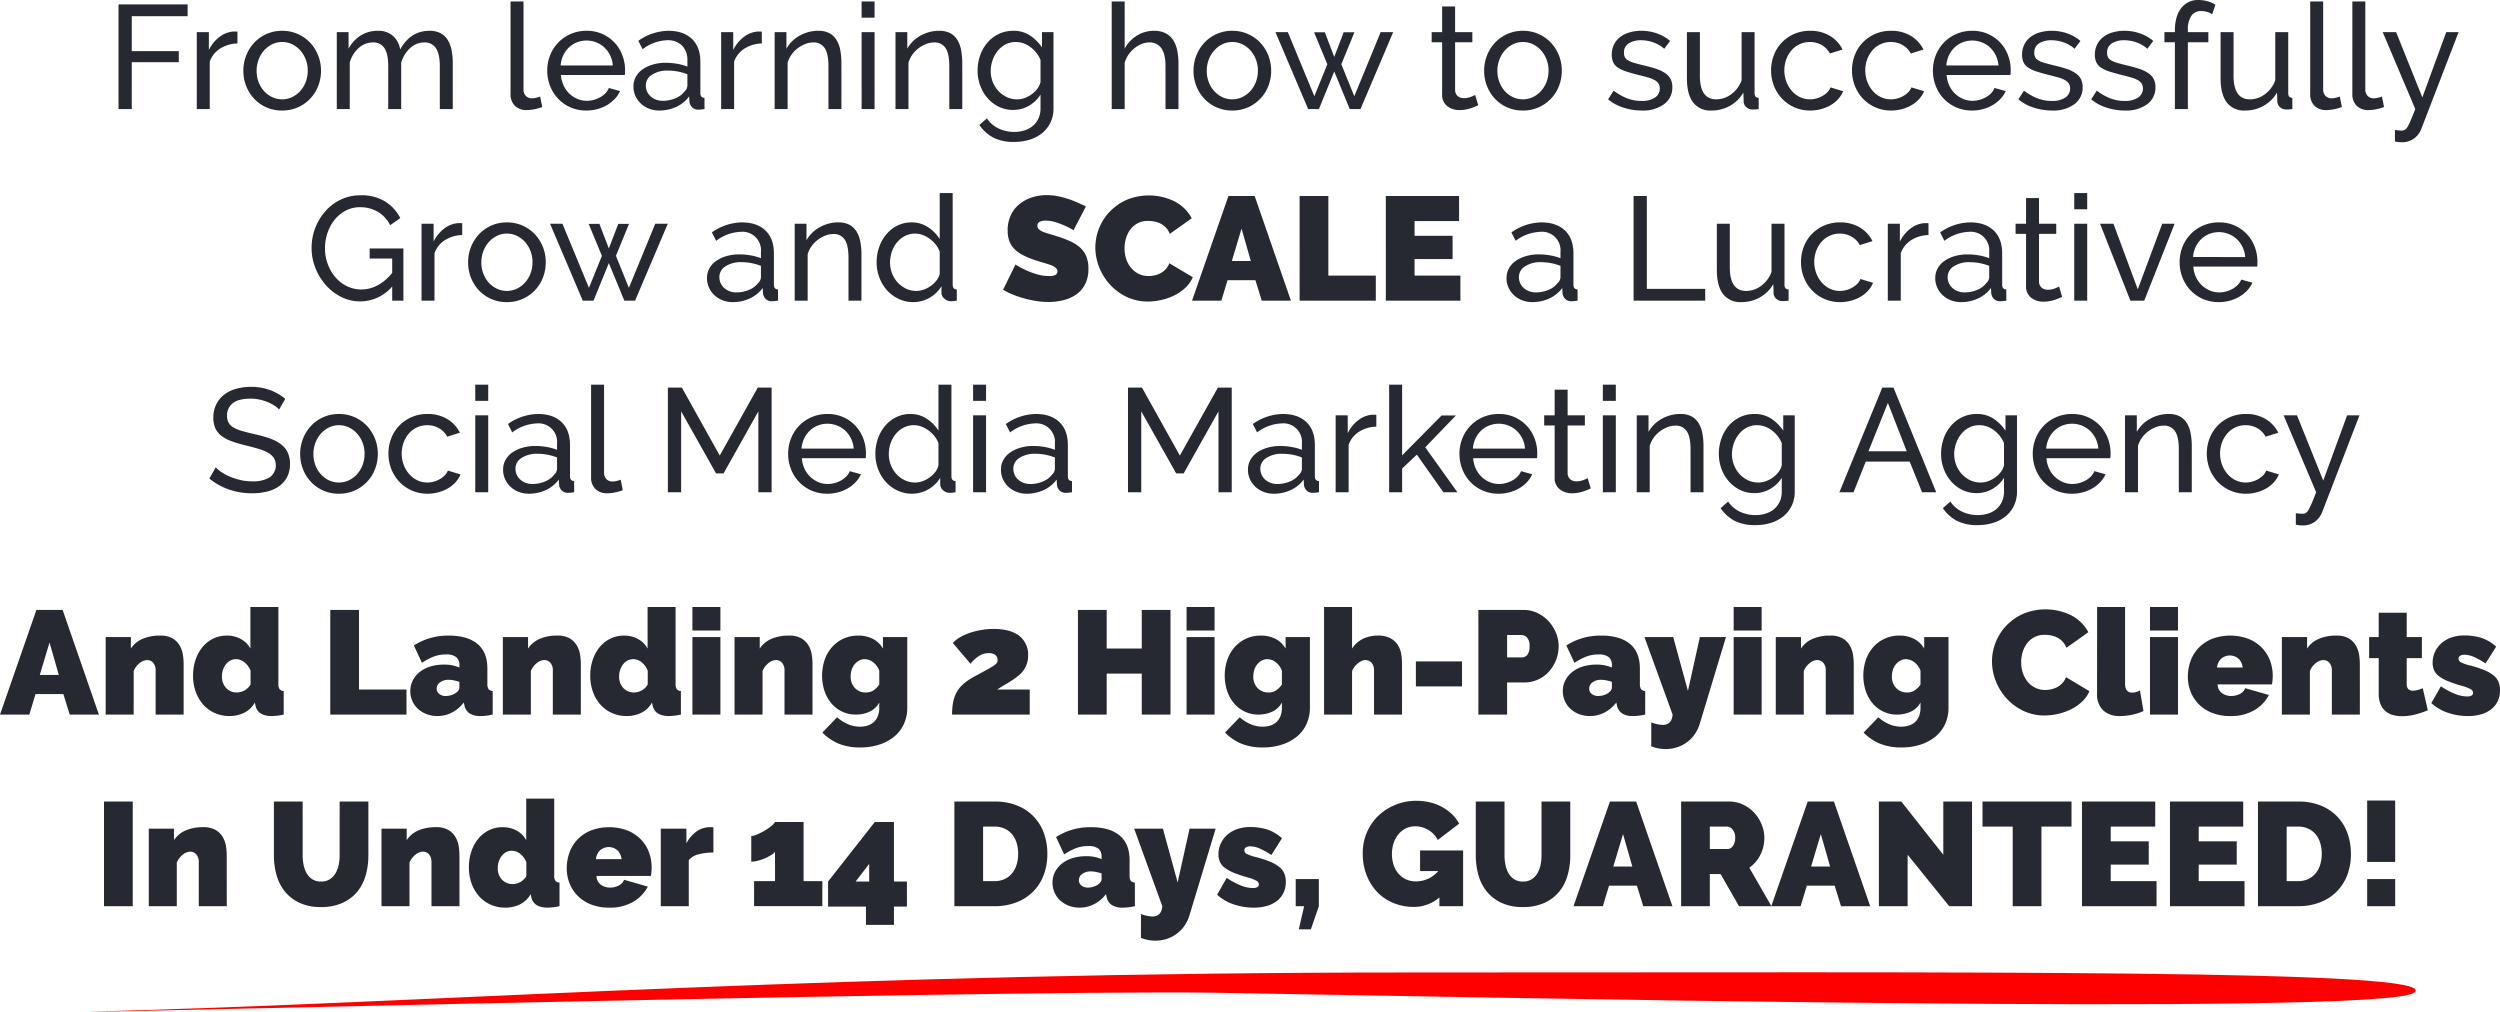 <svg xmlns="http://www.w3.org/2000/svg" width="848.15" height="343.281"><g data-name="Group 3544"><path data-name="Path 23296" d="M12.35 206.929h8.9l12.3 35.5h-9.9l-2.15-6.95h-9.45l-2.1 6.95H0Zm7.6 22.05-3.15-11-3.3 11Zm42.35 13.45h-9.5v-14.8a3.875 3.875 0 0 0-.875-2.825 2.78 2.78 0 0 0-2.025-.875 4.238 4.238 0 0 0-2.55 1.05 6.253 6.253 0 0 0-2 2.7v14.75h-9.5v-26.3h8.55v3.9a8.851 8.851 0 0 1 3.925-3.275 14.589 14.589 0 0 1 5.975-1.125 8.078 8.078 0 0 1 4.275.975 6.815 6.815 0 0 1 2.4 2.425 8.918 8.918 0 0 1 1.075 3.1 20.179 20.179 0 0 1 .25 3Zm15.6.5a12.227 12.227 0 0 1-4.975-1A11.43 11.43 0 0 1 69 239.104a13.147 13.147 0 0 1-2.575-4.35 15.949 15.949 0 0 1-.925-5.525 16.67 16.67 0 0 1 .85-5.4 13.386 13.386 0 0 1 2.375-4.325 10.924 10.924 0 0 1 3.625-2.85 10.458 10.458 0 0 1 4.65-1.025 9.663 9.663 0 0 1 4.675 1.15 7.99 7.99 0 0 1 3.275 3.25v-14.1h9.5v26a3.222 3.222 0 0 0 .4 1.875 1.911 1.911 0 0 0 1.4.625v8a20.884 20.884 0 0 1-4 .5q-4.85 0-5.6-3.65l-.2-.95a8.208 8.208 0 0 1-3.65 3.5 11.213 11.213 0 0 1-4.9 1.1Zm2.6-8a5.456 5.456 0 0 0 4.5-2.7v-4.7a6.715 6.715 0 0 0-2.05-2.825 4.508 4.508 0 0 0-2.85-1.075 4.146 4.146 0 0 0-1.925.45 4.5 4.5 0 0 0-1.5 1.25 6.565 6.565 0 0 0-1 1.85 6.641 6.641 0 0 0-.375 2.25 5.568 5.568 0 0 0 1.425 4 4.964 4.964 0 0 0 3.775 1.5Zm31.55 7.5v-35.5h9.75v27h16.1v8.5Zm36.35.5a10.133 10.133 0 0 1-3.65-.65 9.047 9.047 0 0 1-2.925-1.775 8.137 8.137 0 0 1-1.925-2.675 8.044 8.044 0 0 1-.7-3.35 7.851 7.851 0 0 1 .85-3.65 8.758 8.758 0 0 1 2.35-2.85 10.846 10.846 0 0 1 3.575-1.85 15.249 15.249 0 0 1 4.575-.65 12.323 12.323 0 0 1 5.3 1v-.8a3.384 3.384 0 0 0-1.075-2.75 5.394 5.394 0 0 0-3.475-.9 11.548 11.548 0 0 0-4.15.725 20.426 20.426 0 0 0-4 2.125l-2.75-5.9a21.4 21.4 0 0 1 11.85-3.35q6.3 0 9.7 2.8t3.4 8.4v5.1a3.222 3.222 0 0 0 .4 1.875 1.911 1.911 0 0 0 1.4.625v8q-1.15.25-2.175.375a15.255 15.255 0 0 1-1.825.125 6.753 6.753 0 0 1-3.875-.925 4.313 4.313 0 0 1-1.725-2.725l-.2-.95a12.1 12.1 0 0 1-4.05 3.425 10.621 10.621 0 0 1-4.9 1.175Zm2.85-6.8a5.975 5.975 0 0 0 1.75-.275 6.4 6.4 0 0 0 1.6-.725 4.1 4.1 0 0 0 .9-.875 1.627 1.627 0 0 0 .35-.975v-1.95a13.539 13.539 0 0 0-1.85-.5 9.269 9.269 0 0 0-1.8-.2 4.748 4.748 0 0 0-2.9.85 2.575 2.575 0 0 0-1.15 2.15 2.2 2.2 0 0 0 .875 1.8 3.45 3.45 0 0 0 2.225.7Zm45.8 6.3h-9.5v-14.8a3.875 3.875 0 0 0-.875-2.825 2.78 2.78 0 0 0-2.025-.875 4.238 4.238 0 0 0-2.55 1.05 6.253 6.253 0 0 0-2 2.7v14.75h-9.5v-26.3h8.55v3.9a8.851 8.851 0 0 1 3.925-3.275 14.589 14.589 0 0 1 5.975-1.125 8.078 8.078 0 0 1 4.275.975 6.815 6.815 0 0 1 2.4 2.425 8.917 8.917 0 0 1 1.075 3.1 20.181 20.181 0 0 1 .25 3Zm15.6.5a12.227 12.227 0 0 1-4.975-1 11.43 11.43 0 0 1-3.925-2.825 13.147 13.147 0 0 1-2.575-4.35 15.949 15.949 0 0 1-.925-5.525 16.67 16.67 0 0 1 .85-5.4 13.387 13.387 0 0 1 2.375-4.325 10.924 10.924 0 0 1 3.625-2.85 10.458 10.458 0 0 1 4.65-1.025 9.663 9.663 0 0 1 4.675 1.15 7.991 7.991 0 0 1 3.275 3.25v-14.1h9.5v26a3.222 3.222 0 0 0 .4 1.875 1.911 1.911 0 0 0 1.4.625v8a20.884 20.884 0 0 1-4 .5q-4.85 0-5.6-3.65l-.2-.95a8.208 8.208 0 0 1-3.65 3.5 11.213 11.213 0 0 1-4.9 1.1Zm2.6-8a5.456 5.456 0 0 0 4.5-2.7v-4.7a6.715 6.715 0 0 0-2.05-2.825 4.508 4.508 0 0 0-2.85-1.075 4.146 4.146 0 0 0-1.925.45 4.5 4.5 0 0 0-1.5 1.25 6.565 6.565 0 0 0-1 1.85 6.641 6.641 0 0 0-.375 2.25 5.568 5.568 0 0 0 1.425 4 4.964 4.964 0 0 0 3.775 1.5Zm19.65 7.5v-26.3h9.5v26.3Zm0-28.5v-8h9.5v8Zm40.75 28.5h-9.5v-14.8a3.875 3.875 0 0 0-.875-2.825 2.78 2.78 0 0 0-2.025-.875 4.238 4.238 0 0 0-2.55 1.05 6.253 6.253 0 0 0-2 2.7v14.75h-9.5v-26.3h8.55v3.9a8.851 8.851 0 0 1 3.925-3.275 14.589 14.589 0 0 1 5.975-1.125 8.078 8.078 0 0 1 4.275.975 6.815 6.815 0 0 1 2.4 2.425 8.917 8.917 0 0 1 1.075 3.1 20.181 20.181 0 0 1 .25 3Zm14.7 0a10.618 10.618 0 0 1-4.675-1.025 10.874 10.874 0 0 1-3.625-2.8 12.88 12.88 0 0 1-2.325-4.175 16.877 16.877 0 0 1 .075-10.65 12.807 12.807 0 0 1 2.525-4.3 11.656 11.656 0 0 1 8.825-3.85 10.634 10.634 0 0 1 5 1.125 8.348 8.348 0 0 1 3.4 3.275v-3.9h8.25v23.9a13.246 13.246 0 0 1-1.15 5.6 11.978 11.978 0 0 1-3.25 4.25 15.284 15.284 0 0 1-5.05 2.725 20.787 20.787 0 0 1-6.55.975 18.789 18.789 0 0 1-7.3-1.3 16.647 16.647 0 0 1-5.5-3.75l5-5.2a12.937 12.937 0 0 0 3.475 2.275 10.286 10.286 0 0 0 4.325.925 8.625 8.625 0 0 0 2.475-.35 5.582 5.582 0 0 0 2.075-1.125 5.351 5.351 0 0 0 1.425-2.025 7.729 7.729 0 0 0 .525-3v-1.7a7.1 7.1 0 0 1-3.275 3.1 10.841 10.841 0 0 1-4.675 1Zm3.4-7.5a4.648 4.648 0 0 0 2.525-.675 7.287 7.287 0 0 0 2.025-2.025v-4.7a6.413 6.413 0 0 0-2.075-2.85 4.673 4.673 0 0 0-2.875-1.05 3.87 3.87 0 0 0-1.875.475 5.235 5.235 0 0 0-1.525 1.25 5.486 5.486 0 0 0-1 1.85 7.3 7.3 0 0 0-.35 2.275 5.443 5.443 0 0 0 1.45 3.95 4.923 4.923 0 0 0 3.7 1.5Zm29.25 7.5a21.529 21.529 0 0 1 .4-4.4 11.243 11.243 0 0 1 1.3-3.425 10.586 10.586 0 0 1 2.325-2.725 21.537 21.537 0 0 1 3.525-2.35q2.7-1.45 4.275-2.325t2.375-1.425a3.623 3.623 0 0 0 1.025-.925 1.574 1.574 0 0 0 .225-.825 2.162 2.162 0 0 0-.8-1.85 3.593 3.593 0 0 0-2.2-.6 6.162 6.162 0 0 0-3.125.85 12.144 12.144 0 0 0-3.075 2.75l-6-7.05a10.2 10.2 0 0 1 2.45-1.925 18.434 18.434 0 0 1 3.325-1.5 25.158 25.158 0 0 1 8.075-1.325q5.75 0 8.725 2.375a8 8 0 0 1 2.975 6.625 8.686 8.686 0 0 1-.4 2.75 8.543 8.543 0 0 1-1.075 2.175 9.059 9.059 0 0 1-1.625 1.775 22.341 22.341 0 0 1-2 1.5q-1.25.85-2.625 1.625t-2.725 1.725h11v8.5Zm74.1-35.5v35.5h-9.75v-13.9h-11.9v13.9h-9.75v-35.5h9.75v13.1h11.9v-13.1Zm5.45 35.5v-26.3h9.5v26.3Zm0-28.5v-8h9.5v8Zm24.4 28.5a10.618 10.618 0 0 1-4.675-1.025 10.874 10.874 0 0 1-3.625-2.8 12.88 12.88 0 0 1-2.325-4.175 16.877 16.877 0 0 1 .075-10.65 12.807 12.807 0 0 1 2.525-4.3 11.656 11.656 0 0 1 8.825-3.85 10.634 10.634 0 0 1 5 1.125 8.347 8.347 0 0 1 3.4 3.275v-3.9h8.25v23.9a13.246 13.246 0 0 1-1.15 5.6 11.977 11.977 0 0 1-3.25 4.25 15.283 15.283 0 0 1-5.05 2.725 20.788 20.788 0 0 1-6.55.975 18.789 18.789 0 0 1-7.3-1.3 16.646 16.646 0 0 1-5.5-3.75l5-5.2a12.935 12.935 0 0 0 3.475 2.275 10.286 10.286 0 0 0 4.325.925 8.625 8.625 0 0 0 2.475-.35 5.583 5.583 0 0 0 2.075-1.125 5.351 5.351 0 0 0 1.425-2.025 7.729 7.729 0 0 0 .525-3v-1.7a7.1 7.1 0 0 1-3.275 3.1 10.841 10.841 0 0 1-4.675 1Zm3.4-7.5a4.649 4.649 0 0 0 2.525-.675 7.287 7.287 0 0 0 2.025-2.025v-4.7a6.413 6.413 0 0 0-2.075-2.85 4.673 4.673 0 0 0-2.875-1.05 3.87 3.87 0 0 0-1.875.475 5.236 5.236 0 0 0-1.525 1.25 5.486 5.486 0 0 0-1 1.85 7.3 7.3 0 0 0-.35 2.275 5.443 5.443 0 0 0 1.45 3.95 4.923 4.923 0 0 0 3.7 1.5Zm45.3 7.5h-9.5v-14.8a3.875 3.875 0 0 0-.875-2.825 2.953 2.953 0 0 0-2.175-.875 2.757 2.757 0 0 0-1.075.275 6.209 6.209 0 0 0-1.25.75 6.678 6.678 0 0 0-2.075 2.725v14.75h-9.5v-36.5h9.5v14.1a9.2 9.2 0 0 1 3.65-3.275 11.135 11.135 0 0 1 5.05-1.125 8.794 8.794 0 0 1 4.4.95 6.743 6.743 0 0 1 2.5 2.375 8.4 8.4 0 0 1 1.1 3.075 20.747 20.747 0 0 1 .25 3.1Zm4.7-9.55v-8.5H496v8.5Zm21.2 9.55v-35.5h15.3a10.785 10.785 0 0 1 4.8 1.075 12.46 12.46 0 0 1 3.775 2.8 13.078 13.078 0 0 1 2.475 3.95 11.85 11.85 0 0 1 .9 4.475 13.018 13.018 0 0 1-3.225 8.525 11.308 11.308 0 0 1-3.7 2.75 11.059 11.059 0 0 1-4.775 1.025h-5.8v10.9Zm9.75-19.4h5.15a2.282 2.282 0 0 0 1.675-.825 4.367 4.367 0 0 0 .775-2.975 3.931 3.931 0 0 0-.9-3 2.728 2.728 0 0 0-1.8-.8h-4.9Zm28.1 19.9a10.134 10.134 0 0 1-3.65-.65 9.046 9.046 0 0 1-2.925-1.775 8.135 8.135 0 0 1-1.925-2.675 8.043 8.043 0 0 1-.7-3.35 7.851 7.851 0 0 1 .85-3.65 8.759 8.759 0 0 1 2.35-2.85 10.846 10.846 0 0 1 3.575-1.85 15.249 15.249 0 0 1 4.575-.65 12.323 12.323 0 0 1 5.3 1v-.8a3.384 3.384 0 0 0-1.075-2.75 5.394 5.394 0 0 0-3.475-.9 11.548 11.548 0 0 0-4.15.725 20.424 20.424 0 0 0-4 2.125l-2.75-5.9a21.4 21.4 0 0 1 11.85-3.35q6.3 0 9.7 2.8t3.4 8.4v5.1a3.222 3.222 0 0 0 .4 1.875 1.911 1.911 0 0 0 1.4.625v8q-1.15.25-2.175.375a15.254 15.254 0 0 1-1.825.125 6.753 6.753 0 0 1-3.875-.925 4.312 4.312 0 0 1-1.725-2.725l-.2-.95a12.1 12.1 0 0 1-4.05 3.425 10.621 10.621 0 0 1-4.9 1.175Zm2.85-6.8a5.975 5.975 0 0 0 1.75-.275 6.4 6.4 0 0 0 1.6-.725 4.1 4.1 0 0 0 .9-.875 1.627 1.627 0 0 0 .35-.975v-1.95a13.536 13.536 0 0 0-1.85-.5 9.269 9.269 0 0 0-1.8-.2 4.748 4.748 0 0 0-2.9.85 2.575 2.575 0 0 0-1.15 2.15 2.2 2.2 0 0 0 .875 1.8 3.45 3.45 0 0 0 2.225.7Zm17.95 8.95a11.64 11.64 0 0 0 3.9.85q3.05 0 3.35-3.5l-9.55-26.3h9.75l5 18.25 4.05-18.25h8.85l-8.9 29.45a12.561 12.561 0 0 1-1.7 3.525 11.543 11.543 0 0 1-2.625 2.7 11.749 11.749 0 0 1-3.375 1.725 12.4 12.4 0 0 1-3.85.6 12.953 12.953 0 0 1-4.9-.95Zm27.95-2.65v-26.3h9.5v26.3Zm0-28.5v-8h9.5v8Zm40.75 28.5h-9.5v-14.8a3.875 3.875 0 0 0-.875-2.825 2.78 2.78 0 0 0-2.025-.875 4.238 4.238 0 0 0-2.55 1.05 6.252 6.252 0 0 0-2 2.7v14.75h-9.5v-26.3H611v3.9a8.85 8.85 0 0 1 3.925-3.275 14.589 14.589 0 0 1 5.975-1.125 8.079 8.079 0 0 1 4.275.975 6.815 6.815 0 0 1 2.4 2.425 8.918 8.918 0 0 1 1.075 3.1 20.177 20.177 0 0 1 .25 3Zm14.7 0a10.618 10.618 0 0 1-4.675-1.025 10.874 10.874 0 0 1-3.625-2.8 12.88 12.88 0 0 1-2.325-4.175 16.877 16.877 0 0 1 .075-10.65 12.807 12.807 0 0 1 2.525-4.3 11.656 11.656 0 0 1 8.825-3.85 10.634 10.634 0 0 1 5 1.125 8.347 8.347 0 0 1 3.4 3.275v-3.9h8.25v23.9a13.246 13.246 0 0 1-1.15 5.6 11.977 11.977 0 0 1-3.25 4.25 15.283 15.283 0 0 1-5.05 2.725 20.788 20.788 0 0 1-6.55.975 18.789 18.789 0 0 1-7.3-1.3 16.646 16.646 0 0 1-5.5-3.75l5-5.2a12.935 12.935 0 0 0 3.475 2.275 10.286 10.286 0 0 0 4.325.925 8.625 8.625 0 0 0 2.475-.35 5.583 5.583 0 0 0 2.075-1.125 5.351 5.351 0 0 0 1.425-2.025 7.729 7.729 0 0 0 .525-3v-1.7a7.1 7.1 0 0 1-3.275 3.1 10.841 10.841 0 0 1-4.675 1Zm3.4-7.5a4.649 4.649 0 0 0 2.525-.675 7.287 7.287 0 0 0 2.025-2.025v-4.7a6.413 6.413 0 0 0-2.075-2.85 4.673 4.673 0 0 0-2.875-1.05 3.87 3.87 0 0 0-1.875.475 5.236 5.236 0 0 0-1.525 1.25 5.486 5.486 0 0 0-1 1.85 7.3 7.3 0 0 0-.35 2.275 5.443 5.443 0 0 0 1.45 3.95 4.923 4.923 0 0 0 3.7 1.5Zm28.8-10.55a17.705 17.705 0 0 1 4.8-12.05 18.222 18.222 0 0 1 5.7-4.05 19.735 19.735 0 0 1 16.575.575 13.844 13.844 0 0 1 5.625 5.625l-7.45 5.3a6.272 6.272 0 0 0-1.325-2.15 6.731 6.731 0 0 0-1.825-1.35 7.818 7.818 0 0 0-2.075-.7 11.342 11.342 0 0 0-2.075-.2 7.282 7.282 0 0 0-6.125 2.975 9.289 9.289 0 0 0-1.45 3 12.143 12.143 0 0 0-.475 3.325 11.461 11.461 0 0 0 .55 3.55 9.258 9.258 0 0 0 1.6 3 7.824 7.824 0 0 0 2.575 2.075 7.451 7.451 0 0 0 3.425.775 9.77 9.77 0 0 0 2.05-.225 7.622 7.622 0 0 0 2.025-.75 6.835 6.835 0 0 0 1.75-1.35 5.984 5.984 0 0 0 1.225-2.025l7.95 4.75a10.118 10.118 0 0 1-2.425 3.5 15.393 15.393 0 0 1-3.7 2.6 19.617 19.617 0 0 1-4.45 1.6 20.47 20.47 0 0 1-4.625.55 16.452 16.452 0 0 1-7.225-1.575 18.324 18.324 0 0 1-5.65-4.175 19 19 0 0 1-3.675-5.9 18.14 18.14 0 0 1-1.3-6.7Zm35.65-18.45h9.5v26.05q0 3 2.45 3a4.752 4.752 0 0 0 1.3-.2 5.645 5.645 0 0 0 1.3-.55l1.2 7a17.458 17.458 0 0 1-3.825 1.25 19.456 19.456 0 0 1-4.025.45 8.159 8.159 0 0 1-5.85-1.95 7.431 7.431 0 0 1-2.05-5.65Zm17.95 36.5v-26.3h9.5v26.3Zm0-28.5v-8h9.5v8Zm27.25 29a16.52 16.52 0 0 1-6.15-1.075 13.023 13.023 0 0 1-4.525-2.925 12.594 12.594 0 0 1-2.775-4.25 13.6 13.6 0 0 1-.95-5.05 15.713 15.713 0 0 1 .925-5.4 12.494 12.494 0 0 1 2.75-4.45 13.288 13.288 0 0 1 4.5-3.025 17.716 17.716 0 0 1 12.425 0 13.422 13.422 0 0 1 4.525 3 12.381 12.381 0 0 1 2.75 4.35 14.662 14.662 0 0 1 .925 5.175q0 .75-.075 1.525t-.175 1.375h-18.45a3.7 3.7 0 0 0 1.55 3.025 5.423 5.423 0 0 0 3.05.925 6.359 6.359 0 0 0 2.925-.7 3.518 3.518 0 0 0 1.825-1.95l8.05 2.3a12.685 12.685 0 0 1-4.925 5.15 15.6 15.6 0 0 1-8.175 2Zm4.2-16.45a4.881 4.881 0 0 0-1.4-3 4.506 4.506 0 0 0-5.9 0 4.882 4.882 0 0 0-1.4 3Zm39.75 15.95h-9.5v-14.8a3.875 3.875 0 0 0-.875-2.825 2.78 2.78 0 0 0-2.025-.875 4.238 4.238 0 0 0-2.55 1.05 6.252 6.252 0 0 0-2 2.7v14.75h-9.5v-26.3h8.55v3.9a8.85 8.85 0 0 1 3.925-3.275 14.589 14.589 0 0 1 5.975-1.125 8.079 8.079 0 0 1 4.275.975 6.815 6.815 0 0 1 2.4 2.425 8.918 8.918 0 0 1 1.075 3.1 20.177 20.177 0 0 1 .25 3Zm23.05-1.45a29.219 29.219 0 0 1-4.275 1.425 18.216 18.216 0 0 1-4.475.575 11.42 11.42 0 0 1-3.05-.4 6.619 6.619 0 0 1-2.525-1.3 6.2 6.2 0 0 1-1.7-2.35 9.111 9.111 0 0 1-.625-3.6v-12.05h-3.25v-7.15H807v-8.25h9.5v8.25h5.15v7.15h-5.15v8.7a2.463 2.463 0 0 0 .55 1.825 2.083 2.083 0 0 0 1.5.525 6.686 6.686 0 0 0 1.6-.225 11 11 0 0 0 1.8-.625Zm13.55 1.95a20.783 20.783 0 0 1-6.75-1.125 15.306 15.306 0 0 1-5.6-3.275l3.25-5.7a25 25 0 0 0 4.725 2.55 11.442 11.442 0 0 0 4.175.9q2 0 2-1.25a1.429 1.429 0 0 0-.775-1.2 13.025 13.025 0 0 0-3.025-1.15 44.473 44.473 0 0 1-4.675-1.575 13.529 13.529 0 0 1-3.05-1.675 5.334 5.334 0 0 1-1.675-2 6.239 6.239 0 0 1-.5-2.6 8.579 8.579 0 0 1 .8-3.7 8.962 8.962 0 0 1 2.225-2.95 9.986 9.986 0 0 1 3.4-1.925 13.3 13.3 0 0 1 4.325-.675 20.017 20.017 0 0 1 5.525.75 14.073 14.073 0 0 1 5.275 3.05l-3.6 5.7a25.8 25.8 0 0 0-4.1-2.275 8.212 8.212 0 0 0-3.1-.675 2.72 2.72 0 0 0-1.4.325 1.1 1.1 0 0 0-.55 1.025 1.4 1.4 0 0 0 .8 1.225 13.8 13.8 0 0 0 3.15 1.075 36.064 36.064 0 0 1 4.8 1.575 12.563 12.563 0 0 1 3.125 1.8 5.631 5.631 0 0 1 1.675 2.2 7.432 7.432 0 0 1 .5 2.825 8.5 8.5 0 0 1-.75 3.65 7.7 7.7 0 0 1-2.175 2.75 9.9 9.9 0 0 1-3.45 1.75 16.1 16.1 0 0 1-4.575.6Zm-801.925 64.5v-35.5h9.75v35.5Zm41.65 0h-9.5v-14.8a3.875 3.875 0 0 0-.875-2.825 2.78 2.78 0 0 0-2.025-.875 4.238 4.238 0 0 0-2.55 1.05 6.253 6.253 0 0 0-2 2.7v14.75h-9.5v-26.3h8.55v3.9a8.851 8.851 0 0 1 3.925-3.275 14.59 14.59 0 0 1 5.975-1.125 8.078 8.078 0 0 1 4.275.975 6.815 6.815 0 0 1 2.4 2.425 8.918 8.918 0 0 1 1.075 3.1 20.179 20.179 0 0 1 .25 3Zm32-8.35a5.364 5.364 0 0 0 2.9-.75 5.971 5.971 0 0 0 1.95-1.975 9.085 9.085 0 0 0 1.1-2.825 15.638 15.638 0 0 0 .35-3.35v-18.25h9.75v18.25a24.4 24.4 0 0 1-.95 6.925 15.034 15.034 0 0 1-2.95 5.575 13.951 13.951 0 0 1-5.025 3.7 17.364 17.364 0 0 1-7.125 1.35 16.957 16.957 0 0 1-7.275-1.425 13.96 13.96 0 0 1-4.975-3.825 15.379 15.379 0 0 1-2.85-5.575 24.55 24.55 0 0 1-.9-6.725v-18.25h9.75v18.25a15.988 15.988 0 0 0 .35 3.375 9.074 9.074 0 0 0 1.1 2.85 5.824 5.824 0 0 0 1.925 1.95 5.375 5.375 0 0 0 2.875.725Zm46.95 8.35h-9.5v-14.8a3.875 3.875 0 0 0-.875-2.825 2.78 2.78 0 0 0-2.025-.875 4.238 4.238 0 0 0-2.55 1.05 6.253 6.253 0 0 0-2 2.7v14.75h-9.5v-26.3h8.55v3.9a8.851 8.851 0 0 1 3.925-3.275 14.59 14.59 0 0 1 5.975-1.125 8.078 8.078 0 0 1 4.275.975 6.815 6.815 0 0 1 2.4 2.425 8.918 8.918 0 0 1 1.075 3.1 20.181 20.181 0 0 1 .25 3Zm15.6.5a12.227 12.227 0 0 1-4.975-1 11.43 11.43 0 0 1-3.925-2.825 13.147 13.147 0 0 1-2.575-4.35 15.949 15.949 0 0 1-.925-5.525 16.67 16.67 0 0 1 .85-5.4 13.387 13.387 0 0 1 2.375-4.325 10.924 10.924 0 0 1 3.625-2.85 10.458 10.458 0 0 1 4.65-1.025 9.663 9.663 0 0 1 4.675 1.15 7.991 7.991 0 0 1 3.275 3.25v-14.1h9.5v26a3.222 3.222 0 0 0 .4 1.875 1.911 1.911 0 0 0 1.4.625v8a20.884 20.884 0 0 1-4 .5q-4.85 0-5.6-3.65l-.2-.95a8.208 8.208 0 0 1-3.65 3.5 11.213 11.213 0 0 1-4.9 1.1Zm2.6-8a5.456 5.456 0 0 0 4.5-2.7v-4.7a6.715 6.715 0 0 0-2.05-2.825 4.508 4.508 0 0 0-2.85-1.075 4.146 4.146 0 0 0-1.925.45 4.5 4.5 0 0 0-1.5 1.25 6.565 6.565 0 0 0-1 1.85 6.641 6.641 0 0 0-.375 2.25 5.568 5.568 0 0 0 1.425 4 4.964 4.964 0 0 0 3.775 1.5Zm32.6 8a16.52 16.52 0 0 1-6.15-1.075 13.023 13.023 0 0 1-4.525-2.925 12.6 12.6 0 0 1-2.775-4.25 13.6 13.6 0 0 1-.95-5.05 15.712 15.712 0 0 1 .925-5.4 12.494 12.494 0 0 1 2.75-4.45 13.288 13.288 0 0 1 4.5-3.025 17.716 17.716 0 0 1 12.425 0 13.422 13.422 0 0 1 4.525 3 12.382 12.382 0 0 1 2.75 4.35 14.661 14.661 0 0 1 .925 5.175q0 .75-.075 1.525t-.175 1.375h-18.45a3.7 3.7 0 0 0 1.55 3.025 5.423 5.423 0 0 0 3.05.925 6.359 6.359 0 0 0 2.925-.7 3.518 3.518 0 0 0 1.825-1.95l8.05 2.3a12.684 12.684 0 0 1-4.925 5.15 15.6 15.6 0 0 1-8.175 2Zm4.2-16.45a4.881 4.881 0 0 0-1.4-3 4.506 4.506 0 0 0-5.9 0 4.881 4.881 0 0 0-1.4 3Zm31.15-2.25a19.4 19.4 0 0 0-5 .6 6.092 6.092 0 0 0-3.35 2v15.6h-9.5v-26.3h8.7v5a11.1 11.1 0 0 1 3.475-4.075 7.753 7.753 0 0 1 4.475-1.425 8.362 8.362 0 0 1 1.2.05Zm36.95 9.7v8.5h-23.15v-8.5h7.1v-9.95a4.9 4.9 0 0 1-1.4 1.175 16.83 16.83 0 0 1-2.125 1.075 15.923 15.923 0 0 1-2.375.8 8.967 8.967 0 0 1-2.15.3v-8.7a5.5 5.5 0 0 0 1.95-.525 21.854 21.854 0 0 0 2.5-1.25 18.116 18.116 0 0 0 2.275-1.55 4.919 4.919 0 0 0 1.325-1.425h9.7v20.05Zm14.8 14.85v-6.2h-12.85v-8.5l15.85-20.2h6.5v20.2h4.4v8.5h-4.4v6.2Zm-3.5-14.7h4.6v-6Zm33.5 8.35v-35.5h13.65a19.971 19.971 0 0 1 7.75 1.4 15.6 15.6 0 0 1 9 9.425 20.317 20.317 0 0 1 1.15 6.875 20.047 20.047 0 0 1-1.275 7.325 15.858 15.858 0 0 1-3.625 5.6 16.245 16.245 0 0 1-5.65 3.6 20.247 20.247 0 0 1-7.35 1.275Zm21.65-17.8a12.132 12.132 0 0 0-.55-3.75 8.374 8.374 0 0 0-1.575-2.9 7.106 7.106 0 0 0-2.525-1.875 8.073 8.073 0 0 0-3.35-.675h-3.9v18.5h3.9a7.948 7.948 0 0 0 3.4-.7 7.1 7.1 0 0 0 2.525-1.95 8.594 8.594 0 0 0 1.55-2.95 12.485 12.485 0 0 0 .525-3.7Zm20.85 18.3a10.133 10.133 0 0 1-3.65-.65 9.047 9.047 0 0 1-2.925-1.775 8.137 8.137 0 0 1-1.925-2.675 8.044 8.044 0 0 1-.7-3.35 7.851 7.851 0 0 1 .85-3.65 8.758 8.758 0 0 1 2.35-2.85 10.846 10.846 0 0 1 3.575-1.85 15.249 15.249 0 0 1 4.575-.65 12.324 12.324 0 0 1 5.3 1v-.8a3.384 3.384 0 0 0-1.075-2.75 5.394 5.394 0 0 0-3.475-.9 11.548 11.548 0 0 0-4.15.725 20.426 20.426 0 0 0-4 2.125l-2.75-5.9a21.4 21.4 0 0 1 11.85-3.35q6.3 0 9.7 2.8t3.4 8.4v5.1a3.222 3.222 0 0 0 .4 1.875 1.911 1.911 0 0 0 1.4.625v8q-1.15.25-2.175.375a15.254 15.254 0 0 1-1.825.125 6.753 6.753 0 0 1-3.875-.925 4.313 4.313 0 0 1-1.725-2.725l-.2-.95a12.1 12.1 0 0 1-4.05 3.425 10.621 10.621 0 0 1-4.9 1.175Zm2.85-6.8a5.975 5.975 0 0 0 1.75-.275 6.4 6.4 0 0 0 1.6-.725 4.1 4.1 0 0 0 .9-.875 1.627 1.627 0 0 0 .35-.975v-1.95a13.539 13.539 0 0 0-1.85-.5 9.269 9.269 0 0 0-1.8-.2 4.748 4.748 0 0 0-2.9.85 2.575 2.575 0 0 0-1.15 2.15 2.2 2.2 0 0 0 .875 1.8 3.45 3.45 0 0 0 2.225.7Zm17.95 8.95a11.64 11.64 0 0 0 3.9.85q3.05 0 3.35-3.5l-9.55-26.3h9.75l5 18.25 4.05-18.25h8.85l-8.9 29.45a12.561 12.561 0 0 1-1.7 3.525 11.543 11.543 0 0 1-2.625 2.7 11.75 11.75 0 0 1-3.375 1.725 12.4 12.4 0 0 1-3.85.6 12.953 12.953 0 0 1-4.9-.95Zm38.2-2.15a20.783 20.783 0 0 1-6.75-1.125 15.306 15.306 0 0 1-5.6-3.275l3.25-5.7a25 25 0 0 0 4.725 2.55 11.442 11.442 0 0 0 4.175.9q2 0 2-1.25a1.429 1.429 0 0 0-.775-1.2 13.025 13.025 0 0 0-3.025-1.15 44.474 44.474 0 0 1-4.675-1.575 13.529 13.529 0 0 1-3.05-1.675 5.334 5.334 0 0 1-1.675-2 6.239 6.239 0 0 1-.5-2.6 8.579 8.579 0 0 1 .8-3.7 8.962 8.962 0 0 1 2.225-2.95 9.986 9.986 0 0 1 3.4-1.925 13.3 13.3 0 0 1 4.325-.675 20.017 20.017 0 0 1 5.525.75 14.073 14.073 0 0 1 5.275 3.05l-3.6 5.7a25.8 25.8 0 0 0-4.1-2.275 8.211 8.211 0 0 0-3.1-.675 2.72 2.72 0 0 0-1.4.325 1.1 1.1 0 0 0-.55 1.025 1.4 1.4 0 0 0 .8 1.225 13.8 13.8 0 0 0 3.15 1.075 36.063 36.063 0 0 1 4.8 1.575 12.563 12.563 0 0 1 3.125 1.8 5.631 5.631 0 0 1 1.675 2.2 7.432 7.432 0 0 1 .5 2.825 8.5 8.5 0 0 1-.75 3.65 7.7 7.7 0 0 1-2.175 2.75 9.9 9.9 0 0 1-3.45 1.75 16.1 16.1 0 0 1-4.575.6Zm15.35 7.35 1.8-7.85h-2.85v-9.2h7.85v9.2l-2.7 7.85Zm47.7-10.8a13.189 13.189 0 0 1-8.75 3.2 18.05 18.05 0 0 1-6.6-1.225 15.772 15.772 0 0 1-5.5-3.575 17.368 17.368 0 0 1-3.75-5.75 20.208 20.208 0 0 1-1.4-7.75 17.324 17.324 0 0 1 5.25-12.575 18.185 18.185 0 0 1 5.775-3.75 18.589 18.589 0 0 1 7.175-1.375 19.755 19.755 0 0 1 4.6.525 16.375 16.375 0 0 1 4.075 1.55 16.053 16.053 0 0 1 3.375 2.45 12.419 12.419 0 0 1 2.45 3.225l-7.25 5.55a8.175 8.175 0 0 0-3.15-3.375 8.437 8.437 0 0 0-4.45-1.275 7.263 7.263 0 0 0-3.2.7 7.48 7.48 0 0 0-2.5 1.95 9.344 9.344 0 0 0-1.65 2.975 12.253 12.253 0 0 0 0 7.575 8.837 8.837 0 0 0 1.675 2.925 7.455 7.455 0 0 0 2.575 1.9 8.074 8.074 0 0 0 3.35.675 9.967 9.967 0 0 0 7.5-3.5h-6.15v-7h14.6v18.9h-8.05Zm28.35-5.4a5.364 5.364 0 0 0 2.9-.75 5.972 5.972 0 0 0 1.95-1.975 9.085 9.085 0 0 0 1.1-2.825 15.638 15.638 0 0 0 .35-3.35v-18.25h9.75v18.25a24.4 24.4 0 0 1-.95 6.925 15.035 15.035 0 0 1-2.95 5.575 13.951 13.951 0 0 1-5.025 3.7 17.364 17.364 0 0 1-7.125 1.35 16.957 16.957 0 0 1-7.275-1.425 13.96 13.96 0 0 1-4.975-3.825 15.379 15.379 0 0 1-2.85-5.575 24.548 24.548 0 0 1-.9-6.725v-18.25h9.75v18.25a15.987 15.987 0 0 0 .35 3.375 9.074 9.074 0 0 0 1.1 2.85 5.824 5.824 0 0 0 1.925 1.95 5.375 5.375 0 0 0 2.875.725Zm29.5-27.15h8.9l12.3 35.5h-9.9l-2.15-6.95h-9.45l-2.1 6.95h-9.95Zm7.6 22.05-3.15-11-3.3 11Zm16.55 13.45v-35.5h16.3a10.785 10.785 0 0 1 4.8 1.075 12.46 12.46 0 0 1 3.775 2.8 13.078 13.078 0 0 1 2.475 3.95 11.85 11.85 0 0 1 .9 4.475 12.637 12.637 0 0 1-1.35 5.775 11.774 11.774 0 0 1-3.75 4.375l7.5 13.05h-11l-6.25-10.9h-3.65v10.9Zm9.75-19.4h6.15a2.158 2.158 0 0 0 1.675-1 4.476 4.476 0 0 0 .775-2.8 4.021 4.021 0 0 0-.9-2.825 2.523 2.523 0 0 0-1.8-.975h-5.9Zm33.2-16.1h8.9l12.3 35.5h-9.9l-2.15-6.95h-9.45l-2.1 6.95h-9.95Zm7.6 22.05-3.15-11-3.3 11Zm26.3-4v17.45h-9.75v-35.5h7.6l14.25 18.05v-18.05h9.75v35.5h-7.75Zm55.6-9.55h-10.2v27h-9.75v-27h-10.25v-8.5h30.2Zm28.85 18.5v8.5h-25.3v-35.5h24.85v8.5h-15.1v5h12.9v7.9h-12.9v5.6Zm29.85 0v8.5h-25.3v-35.5h24.85v8.5h-15.1v5h12.9v7.9h-12.9v5.6Zm4.55 8.5v-35.5h13.65a19.971 19.971 0 0 1 7.75 1.4 15.6 15.6 0 0 1 9 9.425 20.317 20.317 0 0 1 1.15 6.875 20.047 20.047 0 0 1-1.275 7.325 15.858 15.858 0 0 1-3.625 5.6 16.245 16.245 0 0 1-5.65 3.6 20.247 20.247 0 0 1-7.35 1.275Zm21.65-17.8a12.133 12.133 0 0 0-.55-3.75 8.375 8.375 0 0 0-1.575-2.9 7.106 7.106 0 0 0-2.525-1.875 8.073 8.073 0 0 0-3.35-.675h-3.9v18.5h3.9a7.948 7.948 0 0 0 3.4-.7 7.1 7.1 0 0 0 2.525-1.95 8.593 8.593 0 0 0 1.55-2.95 12.484 12.484 0 0 0 .525-3.7Zm15.4 2.8v-20.85h9.5v20.85Zm0 15v-9.2h9.5v9.2Z" fill="#272932"/><path data-name="Path 23297" d="M40.207 37V1.5h23.45v4h-18.95v11.85h15.95v3.75h-15.95V37Zm40.35-22.25a11.31 11.31 0 0 0-5.825 1.7 8.671 8.671 0 0 0-3.575 4.45V37h-4.4V10.9h4.1v6.05a12.311 12.311 0 0 1 3.55-4.375 8.823 8.823 0 0 1 4.7-1.875h.85a3.106 3.106 0 0 1 .6.05Zm15.15 22.75a12.8 12.8 0 0 1-9.525-4.05 13.272 13.272 0 0 1-2.675-4.3 14.12 14.12 0 0 1-.95-5.15 13.933 13.933 0 0 1 .975-5.2 13.626 13.626 0 0 1 2.7-4.3 12.873 12.873 0 0 1 4.15-2.95 12.739 12.739 0 0 1 5.325-1.1 12.913 12.913 0 0 1 9.525 4.05 13.626 13.626 0 0 1 2.7 4.3 13.933 13.933 0 0 1 .975 5.2 14.12 14.12 0 0 1-.95 5.15 12.983 12.983 0 0 1-6.875 7.25 12.862 12.862 0 0 1-5.375 1.1Zm-8.65-13.45a10.471 10.471 0 0 0 .675 3.8 9.707 9.707 0 0 0 1.85 3.05 8.735 8.735 0 0 0 2.75 2.05 7.969 7.969 0 0 0 6.75 0 8.848 8.848 0 0 0 2.775-2.075 9.7 9.7 0 0 0 1.875-3.1 10.672 10.672 0 0 0 .675-3.825 10.53 10.53 0 0 0-.675-3.775 9.7 9.7 0 0 0-1.875-3.1A8.848 8.848 0 0 0 99.082 15a7.75 7.75 0 0 0-3.375-.75 7.542 7.542 0 0 0-3.375.775 8.89 8.89 0 0 0-2.75 2.1 9.953 9.953 0 0 0-1.85 3.1 10.672 10.672 0 0 0-.675 3.825ZM153.607 37h-4.4V22.4q0-4.1-1.325-6.05a4.437 4.437 0 0 0-3.925-1.95 6.991 6.991 0 0 0-4.825 1.925 10.588 10.588 0 0 0-3.025 4.975V37h-4.4V22.4q0-4.2-1.3-6.1a4.411 4.411 0 0 0-3.9-1.9 7.124 7.124 0 0 0-4.8 1.875 10.183 10.183 0 0 0-3.05 4.975V37h-4.4V10.9h4v5.6a11.85 11.85 0 0 1 4.15-4.475 10.719 10.719 0 0 1 5.75-1.575 7.408 7.408 0 0 1 5.225 1.775 7.677 7.677 0 0 1 2.375 4.575q3.5-6.35 9.95-6.35a7.855 7.855 0 0 1 3.775.825 6.307 6.307 0 0 1 2.425 2.3 10.615 10.615 0 0 1 1.3 3.475 22.2 22.2 0 0 1 .4 4.35Zm19.6-36.5h4.4v29.75a3.191 3.191 0 0 0 .775 2.275 2.839 2.839 0 0 0 2.175.825 5.839 5.839 0 0 0 1.3-.175 10.622 10.622 0 0 0 1.4-.425l.7 3.55a14.333 14.333 0 0 1-2.6.75 13.708 13.708 0 0 1-2.65.3 5.492 5.492 0 0 1-4.025-1.45 5.421 5.421 0 0 1-1.475-4.05Zm25.75 37a13.294 13.294 0 0 1-5.4-1.075 12.77 12.77 0 0 1-4.2-2.925 13.335 13.335 0 0 1-2.725-4.325 14.126 14.126 0 0 1-.975-5.225 13.933 13.933 0 0 1 .975-5.2 13.187 13.187 0 0 1 2.75-4.3 13.053 13.053 0 0 1 4.225-2.925 13.294 13.294 0 0 1 5.4-1.075 12.69 12.69 0 0 1 12.125 8.275 13.983 13.983 0 0 1 .925 5.025q0 .55-.025 1a5.273 5.273 0 0 1-.075.7h-21.65a10.122 10.122 0 0 0 .9 3.55 9.134 9.134 0 0 0 1.95 2.75 9.017 9.017 0 0 0 2.725 1.8 8.139 8.139 0 0 0 3.225.65 8.6 8.6 0 0 0 2.35-.325 10.2 10.2 0 0 0 2.15-.875 7.46 7.46 0 0 0 1.775-1.35 5.51 5.51 0 0 0 1.175-1.8l3.8 1.05a9.6 9.6 0 0 1-1.775 2.65 11.771 11.771 0 0 1-2.6 2.075A13.429 13.429 0 0 1 202.707 37a13.947 13.947 0 0 1-3.75.5Zm8.95-15.3a9.4 9.4 0 0 0-.925-3.425 9.156 9.156 0 0 0-1.95-2.675 8.94 8.94 0 0 0-9.325-1.725 8.49 8.49 0 0 0-2.725 1.75 8.856 8.856 0 0 0-1.9 2.675 9.832 9.832 0 0 0-.875 3.4Zm15.75 15.3a9.4 9.4 0 0 1-3.45-.625 8.579 8.579 0 0 1-2.775-1.725 8.122 8.122 0 0 1-1.85-2.575 7.657 7.657 0 0 1-.675-3.225 6.757 6.757 0 0 1 .8-3.275 7.444 7.444 0 0 1 2.275-2.525 11.731 11.731 0 0 1 3.5-1.65 15.524 15.524 0 0 1 4.425-.6 21.761 21.761 0 0 1 3.85.35 17.759 17.759 0 0 1 3.45.95v-2.1a6.845 6.845 0 0 0-1.8-5.025 6.842 6.842 0 0 0-5.1-1.825 14.6 14.6 0 0 0-8.3 3.05l-1.45-2.85a18.049 18.049 0 0 1 10.15-3.4q5.15 0 8.025 2.75t2.875 7.75V31.6q0 1.55 1.4 1.6V37q-.7.1-1.15.15a8.611 8.611 0 0 1-.95.05 2.8 2.8 0 0 1-2.075-.775 3.191 3.191 0 0 1-.925-1.875l-.1-1.85a11.292 11.292 0 0 1-4.425 3.575 13.586 13.586 0 0 1-5.725 1.225Zm1.15-3.3a10.91 10.91 0 0 0 4.375-.875A7.209 7.209 0 0 0 232.257 31a2.777 2.777 0 0 0 .95-1.95V25.2a18.119 18.119 0 0 0-6.65-1.25 9.431 9.431 0 0 0-5.375 1.4 4.237 4.237 0 0 0-2.075 3.65 4.962 4.962 0 0 0 .425 2.05 4.893 4.893 0 0 0 1.2 1.65 5.739 5.739 0 0 0 1.825 1.1 6.267 6.267 0 0 0 2.25.4Zm33.65-19.45a11.31 11.31 0 0 0-5.825 1.7 8.671 8.671 0 0 0-3.575 4.45V37h-4.4V10.9h4.1v6.05a12.311 12.311 0 0 1 3.55-4.375 8.823 8.823 0 0 1 4.7-1.875h.85a3.106 3.106 0 0 1 .6.05Zm27 22.25h-4.4V22.4q0-4.2-1.275-6.1a4.348 4.348 0 0 0-3.875-1.9 7.4 7.4 0 0 0-2.7.525 10.7 10.7 0 0 0-2.55 1.425 9.892 9.892 0 0 0-2.1 2.15 9.191 9.191 0 0 0-1.35 2.75V37h-4.4V10.9h4v5.6a11.479 11.479 0 0 1 4.475-4.4 12.756 12.756 0 0 1 6.375-1.65 7.706 7.706 0 0 1 3.75.825 6.358 6.358 0 0 1 2.4 2.3 10.235 10.235 0 0 1 1.275 3.475 23.631 23.631 0 0 1 .375 4.35Zm6.85 0V10.9h4.4V37Zm0-31V.5h4.4V6Zm34.15 31h-4.4V22.4q0-4.2-1.275-6.1a4.348 4.348 0 0 0-3.875-1.9 7.4 7.4 0 0 0-2.7.525 10.7 10.7 0 0 0-2.55 1.425 9.893 9.893 0 0 0-2.1 2.15 9.191 9.191 0 0 0-1.35 2.75V37h-4.4V10.9h4v5.6a11.479 11.479 0 0 1 4.475-4.4 12.756 12.756 0 0 1 6.375-1.65 7.706 7.706 0 0 1 3.75.825 6.357 6.357 0 0 1 2.4 2.3 10.235 10.235 0 0 1 1.275 3.475 23.631 23.631 0 0 1 .375 4.35Zm17.25.3a10.847 10.847 0 0 1-4.875-1.1 12.08 12.08 0 0 1-3.825-2.95 13.5 13.5 0 0 1-2.475-4.25 14.484 14.484 0 0 1-.875-5 15.559 15.559 0 0 1 .875-5.225 13.326 13.326 0 0 1 2.475-4.325 11.773 11.773 0 0 1 3.825-2.925 11.171 11.171 0 0 1 4.925-1.075 10.036 10.036 0 0 1 5.7 1.6 14.639 14.639 0 0 1 4.05 4.05v-5.2h3.9v25.8a10.984 10.984 0 0 1-1.05 4.925 10.5 10.5 0 0 1-2.85 3.575 12.58 12.58 0 0 1-4.225 2.2 17.422 17.422 0 0 1-5.175.75 14.947 14.947 0 0 1-7.225-1.525 13.341 13.341 0 0 1-4.625-4.225l2.55-2.25a9.747 9.747 0 0 0 4 3.45 12.316 12.316 0 0 0 5.3 1.15 11.582 11.582 0 0 0 3.425-.5 8.058 8.058 0 0 0 2.825-1.5 7.389 7.389 0 0 0 1.925-2.5 8.081 8.081 0 0 0 .725-3.55v-4.6a11.263 11.263 0 0 1-4 3.825 10.609 10.609 0 0 1-2.55 1.025 10.914 10.914 0 0 1-2.75.35Zm1.35-3.6a7.458 7.458 0 0 0 2.7-.5 9.906 9.906 0 0 0 2.4-1.325 8.569 8.569 0 0 0 1.85-1.875 5.977 5.977 0 0 0 1-2.15v-7.5a9.927 9.927 0 0 0-1.425-2.45 10.788 10.788 0 0 0-1.975-1.925 8.845 8.845 0 0 0-2.375-1.275 7.689 7.689 0 0 0-2.575-.45 7.406 7.406 0 0 0-3.575.85 8.5 8.5 0 0 0-2.675 2.25 10.573 10.573 0 0 0-1.7 3.175 11.1 11.1 0 0 0-.6 3.575 10 10 0 0 0 2.6 6.75 9.189 9.189 0 0 0 2.825 2.075 8.082 8.082 0 0 0 3.525.775Zm54.75 3.3h-4.4V22.4q0-4.05-1.4-6.025a4.707 4.707 0 0 0-4.1-1.975 6.9 6.9 0 0 0-2.6.525 9.653 9.653 0 0 0-2.425 1.425 10.281 10.281 0 0 0-2 2.15 9.542 9.542 0 0 0-1.325 2.75V37h-4.4V.5h4.4v16a11.5 11.5 0 0 1 4.2-4.45 11.013 11.013 0 0 1 5.8-1.6 8.224 8.224 0 0 1 3.9.85 6.8 6.8 0 0 1 2.55 2.3 10.047 10.047 0 0 1 1.375 3.475 21.031 21.031 0 0 1 .425 4.325Zm18.25.5a12.8 12.8 0 0 1-9.525-4.05 13.272 13.272 0 0 1-2.675-4.3 14.12 14.12 0 0 1-.95-5.15 13.933 13.933 0 0 1 .975-5.2 13.626 13.626 0 0 1 2.7-4.3 12.872 12.872 0 0 1 4.15-2.95 12.739 12.739 0 0 1 5.325-1.1 12.913 12.913 0 0 1 9.525 4.05 13.626 13.626 0 0 1 2.7 4.3 13.933 13.933 0 0 1 .975 5.2 14.12 14.12 0 0 1-.95 5.15 12.983 12.983 0 0 1-6.875 7.25 12.862 12.862 0 0 1-5.375 1.1Zm-8.65-13.45a10.471 10.471 0 0 0 .675 3.8 9.706 9.706 0 0 0 1.85 3.05 8.735 8.735 0 0 0 2.75 2.05 7.969 7.969 0 0 0 6.75 0 8.848 8.848 0 0 0 2.775-2.075 9.7 9.7 0 0 0 1.875-3.1 10.672 10.672 0 0 0 .675-3.825 10.53 10.53 0 0 0-.675-3.775 9.7 9.7 0 0 0-1.875-3.1A8.848 8.848 0 0 0 421.432 15a7.75 7.75 0 0 0-3.375-.75 7.542 7.542 0 0 0-3.375.775 8.889 8.889 0 0 0-2.75 2.1 9.952 9.952 0 0 0-1.85 3.1 10.671 10.671 0 0 0-.675 3.825Zm59-13.15h4.25l-11.1 26.1h-3.65l-5.25-12.75-5.2 12.75h-3.65l-11.1-26.1h4.2l9 21.75 4.4-10.85-4.5-10.85h3.65l3.2 8.35 3.2-8.35h3.65l-4.45 10.85 4.4 10.85Zm33.1 24.8q-.4.2-1.05.475t-1.475.55a12.906 12.906 0 0 1-1.8.45 11.445 11.445 0 0 1-2.025.175 6.678 6.678 0 0 1-4.15-1.325 4.841 4.841 0 0 1-1.75-4.125V14.35h-3.55V10.9h3.55V2.2h4.4v8.7h5.85v3.45h-5.85v16.2a2.729 2.729 0 0 0 .95 2.1 3.2 3.2 0 0 0 2 .65 6.407 6.407 0 0 0 2.375-.425 10.337 10.337 0 0 0 1.475-.675Zm15.15 1.8a12.8 12.8 0 0 1-9.525-4.05 13.272 13.272 0 0 1-2.675-4.3 14.12 14.12 0 0 1-.95-5.15 13.933 13.933 0 0 1 .975-5.2 13.626 13.626 0 0 1 2.7-4.3 12.872 12.872 0 0 1 4.15-2.95 12.739 12.739 0 0 1 5.325-1.1 12.913 12.913 0 0 1 9.525 4.05 13.626 13.626 0 0 1 2.7 4.3 13.933 13.933 0 0 1 .975 5.2 14.12 14.12 0 0 1-.95 5.15 12.983 12.983 0 0 1-6.875 7.25 12.862 12.862 0 0 1-5.375 1.1Zm-8.65-13.45a10.471 10.471 0 0 0 .675 3.8 9.706 9.706 0 0 0 1.85 3.05 8.735 8.735 0 0 0 2.75 2.05 7.969 7.969 0 0 0 6.75 0 8.848 8.848 0 0 0 2.775-2.075 9.7 9.7 0 0 0 1.875-3.1 10.672 10.672 0 0 0 .675-3.825 10.53 10.53 0 0 0-.675-3.775 9.7 9.7 0 0 0-1.875-3.1A8.848 8.848 0 0 0 520.032 15a7.75 7.75 0 0 0-3.375-.75 7.542 7.542 0 0 0-3.375.775 8.889 8.889 0 0 0-2.75 2.1 9.952 9.952 0 0 0-1.85 3.1 10.671 10.671 0 0 0-.675 3.825Zm49 13.45a20.246 20.246 0 0 1-6.2-.975 15.282 15.282 0 0 1-5.25-2.825l1.9-2.95a18.519 18.519 0 0 0 4.6 2.625 13.524 13.524 0 0 0 4.85.875 8.011 8.011 0 0 0 4.525-1.125 3.607 3.607 0 0 0 1.675-3.175 2.862 2.862 0 0 0-.45-1.625 3.785 3.785 0 0 0-1.35-1.175 11.031 11.031 0 0 0-2.3-.9q-1.4-.4-3.25-.85-2.35-.6-4.05-1.15a10.971 10.971 0 0 1-2.8-1.3 4.552 4.552 0 0 1-1.6-1.8 6.028 6.028 0 0 1-.5-2.6 7.564 7.564 0 0 1 .775-3.475 7.326 7.326 0 0 1 2.125-2.55 9.564 9.564 0 0 1 3.175-1.55 14.142 14.142 0 0 1 3.925-.525 15.63 15.63 0 0 1 5.5.95 13.529 13.529 0 0 1 4.3 2.5l-2 2.65a11.23 11.23 0 0 0-3.7-2.175 12.509 12.509 0 0 0-4.2-.725 7.665 7.665 0 0 0-4.075 1.025 3.552 3.552 0 0 0-1.675 3.275 3.122 3.122 0 0 0 .325 1.5 2.832 2.832 0 0 0 1.075 1.05 8.477 8.477 0 0 0 1.925.8q1.175.35 2.825.75 2.6.6 4.525 1.225a13.026 13.026 0 0 1 3.2 1.475 5.689 5.689 0 0 1 1.9 2 5.793 5.793 0 0 1 .625 2.8 6.931 6.931 0 0 1-2.8 5.8 12.092 12.092 0 0 1-7.55 2.15Zm23.6 0a7.317 7.317 0 0 1-6.2-2.75q-2.1-2.75-2.1-8.2V10.9h4.4v14.8q0 8 5.55 8a8.48 8.48 0 0 0 5.075-1.725 10.174 10.174 0 0 0 3.525-4.725V10.9h4.4v20.7q0 1.55 1.4 1.6V37q-.75.1-1.175.125t-.825.025a3.161 3.161 0 0 1-2.175-.775 2.63 2.63 0 0 1-.925-1.925l-.1-3.05a12.1 12.1 0 0 1-4.6 4.525 12.707 12.707 0 0 1-6.25 1.575Zm20.25-13.6a14.256 14.256 0 0 1 .95-5.2 12.78 12.78 0 0 1 2.7-4.275 13.03 13.03 0 0 1 4.175-2.9 13.245 13.245 0 0 1 5.425-1.075 12.655 12.655 0 0 1 6.725 1.725 11.2 11.2 0 0 1 4.275 4.625l-4.3 1.35a7.154 7.154 0 0 0-2.8-2.875 7.94 7.94 0 0 0-4-1.025 8.176 8.176 0 0 0-6.15 2.75 9.967 9.967 0 0 0-1.825 3.05 11.124 11.124 0 0 0 .025 7.7 10.267 10.267 0 0 0 1.875 3.125 8.566 8.566 0 0 0 2.75 2.075 7.75 7.75 0 0 0 3.375.75 8.159 8.159 0 0 0 2.275-.325 8.733 8.733 0 0 0 2.05-.875 7.746 7.746 0 0 0 1.625-1.275 4.347 4.347 0 0 0 1-1.575l4.3 1.3a9.249 9.249 0 0 1-1.675 2.65 10.472 10.472 0 0 1-2.525 2.05 13.831 13.831 0 0 1-6.95 1.85 13.029 13.029 0 0 1-9.6-4.05 13.334 13.334 0 0 1-2.725-4.325 14.126 14.126 0 0 1-.975-5.225Zm27.45 0a14.256 14.256 0 0 1 .95-5.2 12.78 12.78 0 0 1 2.7-4.275 13.03 13.03 0 0 1 4.175-2.9 13.245 13.245 0 0 1 5.425-1.075 12.655 12.655 0 0 1 6.725 1.725 11.2 11.2 0 0 1 4.275 4.625l-4.3 1.35a7.154 7.154 0 0 0-2.8-2.875 7.94 7.94 0 0 0-4-1.025 8.176 8.176 0 0 0-6.15 2.75 9.967 9.967 0 0 0-1.825 3.05 11.124 11.124 0 0 0 .025 7.7 10.267 10.267 0 0 0 1.875 3.125 8.566 8.566 0 0 0 2.75 2.075 7.75 7.75 0 0 0 3.375.75 8.159 8.159 0 0 0 2.275-.325 8.733 8.733 0 0 0 2.05-.875 7.746 7.746 0 0 0 1.625-1.275 4.347 4.347 0 0 0 1-1.575l4.3 1.3a9.249 9.249 0 0 1-1.675 2.65 10.472 10.472 0 0 1-2.525 2.05 13.831 13.831 0 0 1-6.95 1.85 13.029 13.029 0 0 1-9.6-4.05 13.334 13.334 0 0 1-2.725-4.325 14.126 14.126 0 0 1-.975-5.225Zm40.75 13.6a13.294 13.294 0 0 1-5.4-1.075 12.77 12.77 0 0 1-4.2-2.925 13.334 13.334 0 0 1-2.725-4.325 14.126 14.126 0 0 1-.975-5.225 13.932 13.932 0 0 1 .975-5.2 13.186 13.186 0 0 1 2.75-4.3 13.052 13.052 0 0 1 4.225-2.925 13.294 13.294 0 0 1 5.4-1.075 12.69 12.69 0 0 1 12.125 8.275 13.984 13.984 0 0 1 .925 5.025q0 .55-.025 1a5.26 5.26 0 0 1-.075.7h-21.65a10.121 10.121 0 0 0 .9 3.55 9.134 9.134 0 0 0 1.95 2.75 9.017 9.017 0 0 0 2.725 1.8 8.139 8.139 0 0 0 3.225.65 8.6 8.6 0 0 0 2.35-.325 10.2 10.2 0 0 0 2.15-.875 7.459 7.459 0 0 0 1.775-1.35 5.51 5.51 0 0 0 1.175-1.8l3.8 1.05a9.6 9.6 0 0 1-1.775 2.65 11.771 11.771 0 0 1-2.6 2.075A13.429 13.429 0 0 1 672.807 37a13.947 13.947 0 0 1-3.75.5Zm8.95-15.3a9.4 9.4 0 0 0-.925-3.425 9.157 9.157 0 0 0-1.95-2.675 8.94 8.94 0 0 0-9.325-1.725 8.49 8.49 0 0 0-2.725 1.75 8.857 8.857 0 0 0-1.9 2.675 9.833 9.833 0 0 0-.875 3.4Zm18.2 15.3a20.246 20.246 0 0 1-6.2-.975 15.282 15.282 0 0 1-5.25-2.825l1.9-2.95a18.519 18.519 0 0 0 4.6 2.625 13.524 13.524 0 0 0 4.85.875 8.011 8.011 0 0 0 4.525-1.125 3.607 3.607 0 0 0 1.675-3.175 2.862 2.862 0 0 0-.45-1.625 3.785 3.785 0 0 0-1.35-1.175 11.031 11.031 0 0 0-2.3-.9q-1.4-.4-3.25-.85-2.35-.6-4.05-1.15a10.971 10.971 0 0 1-2.8-1.3 4.552 4.552 0 0 1-1.6-1.8 6.028 6.028 0 0 1-.5-2.6 7.564 7.564 0 0 1 .775-3.475 7.326 7.326 0 0 1 2.125-2.55 9.564 9.564 0 0 1 3.175-1.55 14.142 14.142 0 0 1 3.925-.525 15.63 15.63 0 0 1 5.5.95 13.529 13.529 0 0 1 4.3 2.5l-2 2.65a11.23 11.23 0 0 0-3.7-2.175 12.509 12.509 0 0 0-4.2-.725 7.665 7.665 0 0 0-4.075 1.025 3.552 3.552 0 0 0-1.675 3.275 3.122 3.122 0 0 0 .325 1.5 2.832 2.832 0 0 0 1.075 1.05 8.477 8.477 0 0 0 1.925.8q1.175.35 2.825.75 2.6.6 4.525 1.225a13.026 13.026 0 0 1 3.2 1.475 5.689 5.689 0 0 1 1.9 2 5.793 5.793 0 0 1 .625 2.8 6.931 6.931 0 0 1-2.8 5.8 12.092 12.092 0 0 1-7.55 2.15Zm24.7 0a20.246 20.246 0 0 1-6.2-.975 15.282 15.282 0 0 1-5.25-2.825l1.9-2.95a18.519 18.519 0 0 0 4.6 2.625 13.524 13.524 0 0 0 4.85.875 8.011 8.011 0 0 0 4.525-1.125 3.607 3.607 0 0 0 1.675-3.175 2.862 2.862 0 0 0-.45-1.625 3.785 3.785 0 0 0-1.35-1.175 11.031 11.031 0 0 0-2.3-.9q-1.4-.4-3.25-.85-2.35-.6-4.05-1.15a10.971 10.971 0 0 1-2.8-1.3 4.552 4.552 0 0 1-1.6-1.8 6.028 6.028 0 0 1-.5-2.6 7.564 7.564 0 0 1 .775-3.475 7.326 7.326 0 0 1 2.125-2.55 9.564 9.564 0 0 1 3.175-1.55 14.142 14.142 0 0 1 3.925-.525 15.63 15.63 0 0 1 5.5.95 13.529 13.529 0 0 1 4.3 2.5l-2 2.65a11.23 11.23 0 0 0-3.7-2.175 12.509 12.509 0 0 0-4.2-.725 7.665 7.665 0 0 0-4.075 1.025 3.552 3.552 0 0 0-1.675 3.275 3.122 3.122 0 0 0 .325 1.5 2.832 2.832 0 0 0 1.075 1.05 8.477 8.477 0 0 0 1.925.8q1.175.35 2.825.75 2.6.6 4.525 1.225a13.026 13.026 0 0 1 3.2 1.475 5.689 5.689 0 0 1 1.9 2 5.793 5.793 0 0 1 .625 2.8 6.931 6.931 0 0 1-2.8 5.8 12.092 12.092 0 0 1-7.55 2.15Zm16.95-.5V14.35h-3.55V10.9h3.55v-.55q0-4.85 2.15-7.6a7.028 7.028 0 0 1 5.85-2.75 11.136 11.136 0 0 1 3.05.425 10.425 10.425 0 0 1 2.7 1.175l-1.1 3.25a5.7 5.7 0 0 0-1.725-.8 7.184 7.184 0 0 0-2.025-.3 3.827 3.827 0 0 0-3.35 1.65 8.367 8.367 0 0 0-1.15 4.8v.7h6.95v3.45h-6.95V37Zm23.8.5a7.317 7.317 0 0 1-6.2-2.75q-2.1-2.75-2.1-8.2V10.9h4.4v14.8q0 8 5.55 8a8.48 8.48 0 0 0 5.075-1.725 10.174 10.174 0 0 0 3.525-4.725V10.9h4.4v20.7q0 1.55 1.4 1.6V37q-.75.1-1.175.125t-.825.025a3.161 3.161 0 0 1-2.175-.775 2.63 2.63 0 0 1-.925-1.925l-.1-3.05a12.1 12.1 0 0 1-4.6 4.525 12.707 12.707 0 0 1-6.25 1.575Zm22.1-37h4.4v29.75a3.191 3.191 0 0 0 .775 2.275 2.839 2.839 0 0 0 2.175.825 5.839 5.839 0 0 0 1.3-.175 10.623 10.623 0 0 0 1.4-.425l.7 3.55a14.334 14.334 0 0 1-2.6.75 13.707 13.707 0 0 1-2.65.3 5.493 5.493 0 0 1-4.025-1.45 5.421 5.421 0 0 1-1.475-4.05Zm14.3 0h4.4v29.75a3.191 3.191 0 0 0 .775 2.275 2.839 2.839 0 0 0 2.175.825 5.839 5.839 0 0 0 1.3-.175 10.623 10.623 0 0 0 1.4-.425l.7 3.55a14.334 14.334 0 0 1-2.6.75 13.707 13.707 0 0 1-2.65.3 5.493 5.493 0 0 1-4.025-1.45 5.421 5.421 0 0 1-1.475-4.05Zm14.45 43.6q.65.1 1.3.15t1 .05a2.106 2.106 0 0 0 1.075-.275 2.95 2.95 0 0 0 .95-1.075 18.889 18.889 0 0 0 1.075-2.225q.6-1.425 1.5-3.725l-11.05-26.1h4.55l8.9 22.15 8.1-22.15h4.2l-12.7 32.95a7.593 7.593 0 0 1-2.325 3.075 6.886 6.886 0 0 1-4.475 1.325 8.837 8.837 0 0 1-.925-.05 11.569 11.569 0 0 1-1.175-.2Zm-679.45 53.1a14.382 14.382 0 0 1-10.8 5.05 14.207 14.207 0 0 1-6.575-1.55 17.361 17.361 0 0 1-5.225-4.075 19.617 19.617 0 0 1-3.475-5.775 18.192 18.192 0 0 1-1.275-6.7 18.831 18.831 0 0 1 4.7-12.525 16.32 16.32 0 0 1 5.25-3.925 15.174 15.174 0 0 1 6.6-1.45 15.336 15.336 0 0 1 8.475 2.15 14.253 14.253 0 0 1 5.075 5.6l-3.45 2.4a10.779 10.779 0 0 0-4.25-4.6 11.865 11.865 0 0 0-5.95-1.5 10.235 10.235 0 0 0-4.9 1.175 12.053 12.053 0 0 0-3.75 3.1 14.294 14.294 0 0 0-2.4 4.45 16.268 16.268 0 0 0-.85 5.225 15.137 15.137 0 0 0 .95 5.375 14.752 14.752 0 0 0 2.6 4.45 12.073 12.073 0 0 0 3.9 3.025 11.005 11.005 0 0 0 4.9 1.1q5.8 0 10.45-5.6v-4.9h-7.65v-3.4h11.45V102h-3.8Zm23.75-17.45a11.31 11.31 0 0 0-5.825 1.7 8.671 8.671 0 0 0-3.575 4.45V102h-4.4V75.9h4.1v6.05a12.311 12.311 0 0 1 3.55-4.375 8.823 8.823 0 0 1 4.7-1.875h.85a3.106 3.106 0 0 1 .6.05Zm15.15 22.75a12.8 12.8 0 0 1-9.525-4.05 13.272 13.272 0 0 1-2.675-4.3 14.12 14.12 0 0 1-.95-5.15 13.933 13.933 0 0 1 .975-5.2 13.626 13.626 0 0 1 2.7-4.3 12.872 12.872 0 0 1 4.15-2.95 12.739 12.739 0 0 1 5.325-1.1 12.913 12.913 0 0 1 9.525 4.05 13.626 13.626 0 0 1 2.7 4.3 13.933 13.933 0 0 1 .975 5.2 14.12 14.12 0 0 1-.95 5.15 12.983 12.983 0 0 1-6.875 7.25 12.862 12.862 0 0 1-5.375 1.1Zm-8.65-13.45a10.471 10.471 0 0 0 .675 3.8 9.707 9.707 0 0 0 1.85 3.05 8.736 8.736 0 0 0 2.75 2.05 7.969 7.969 0 0 0 6.75 0 8.848 8.848 0 0 0 2.775-2.075 9.7 9.7 0 0 0 1.875-3.1 10.672 10.672 0 0 0 .675-3.825 10.53 10.53 0 0 0-.675-3.775 9.7 9.7 0 0 0-1.875-3.1A8.848 8.848 0 0 0 175.332 80a7.75 7.75 0 0 0-3.375-.75 7.542 7.542 0 0 0-3.375.775 8.89 8.89 0 0 0-2.75 2.1 9.953 9.953 0 0 0-1.85 3.1 10.672 10.672 0 0 0-.675 3.825Zm59-13.15h4.25l-11.1 26.1h-3.65l-5.25-12.75-5.2 12.75h-3.65l-11.1-26.1h4.2l9 21.75 4.4-10.85-4.5-10.85h3.65l3.2 8.35 3.2-8.35h3.65l-4.45 10.85 4.4 10.85Zm26.3 26.6a9.4 9.4 0 0 1-3.45-.625 8.579 8.579 0 0 1-2.775-1.725 8.122 8.122 0 0 1-1.85-2.575 7.657 7.657 0 0 1-.675-3.225 6.757 6.757 0 0 1 .8-3.275 7.444 7.444 0 0 1 2.275-2.525 11.731 11.731 0 0 1 3.5-1.65 15.524 15.524 0 0 1 4.425-.6 21.761 21.761 0 0 1 3.85.35 17.758 17.758 0 0 1 3.45.95v-2.1a6.291 6.291 0 0 0-6.9-6.85 14.6 14.6 0 0 0-8.3 3.05l-1.45-2.85a18.049 18.049 0 0 1 10.15-3.4q5.15 0 8.025 2.75t2.875 7.75V96.6q0 1.55 1.4 1.6v3.8q-.7.1-1.15.15a8.611 8.611 0 0 1-.95.05 2.8 2.8 0 0 1-2.075-.775 3.191 3.191 0 0 1-.925-1.875l-.1-1.85a11.292 11.292 0 0 1-4.425 3.575 13.586 13.586 0 0 1-5.725 1.225Zm1.15-3.3a10.91 10.91 0 0 0 4.375-.875A7.209 7.209 0 0 0 257.207 96a2.777 2.777 0 0 0 .95-1.95V90.2a18.119 18.119 0 0 0-6.65-1.25 9.431 9.431 0 0 0-5.375 1.4 4.237 4.237 0 0 0-2.075 3.65 4.962 4.962 0 0 0 .425 2.05 4.893 4.893 0 0 0 1.2 1.65 5.74 5.74 0 0 0 1.825 1.1 6.267 6.267 0 0 0 2.25.4Zm42.5 2.8h-4.4V87.4q0-4.2-1.275-6.1a4.348 4.348 0 0 0-3.875-1.9 7.4 7.4 0 0 0-2.7.525 10.7 10.7 0 0 0-2.55 1.425 9.892 9.892 0 0 0-2.1 2.15 9.191 9.191 0 0 0-1.35 2.75V102h-4.4V75.9h4v5.6a11.479 11.479 0 0 1 4.475-4.4 12.756 12.756 0 0 1 6.375-1.65 7.706 7.706 0 0 1 3.75.825 6.357 6.357 0 0 1 2.4 2.3 10.235 10.235 0 0 1 1.275 3.475 23.632 23.632 0 0 1 .375 4.35Zm17.6.5a11.438 11.438 0 0 1-5-1.1 12.4 12.4 0 0 1-3.95-2.95 13.615 13.615 0 0 1-2.575-4.3 14.458 14.458 0 0 1-.925-5.15 15.559 15.559 0 0 1 .875-5.225 13.58 13.58 0 0 1 2.45-4.325 11.662 11.662 0 0 1 3.75-2.925 10.627 10.627 0 0 1 4.775-1.075 9.909 9.909 0 0 1 5.625 1.65 13 13 0 0 1 3.925 4V65.5h4.4v31.1q0 1.55 1.4 1.6v3.8q-.7.1-1.125.15a7.061 7.061 0 0 1-.825.05 3.3 3.3 0 0 1-2.275-.875 2.653 2.653 0 0 1-.975-2.025v-2.2a11.236 11.236 0 0 1-9.55 5.4Zm1.05-3.8a7.417 7.417 0 0 0 2.475-.45 9.689 9.689 0 0 0 2.4-1.25 9.059 9.059 0 0 0 1.95-1.875 5.589 5.589 0 0 0 1.075-2.275v-7.5a8.291 8.291 0 0 0-1.35-2.375 10.664 10.664 0 0 0-2.025-1.95 9.87 9.87 0 0 0-2.4-1.3 7.2 7.2 0 0 0-2.525-.475 7.48 7.48 0 0 0-3.525.825 8.624 8.624 0 0 0-2.7 2.2 9.962 9.962 0 0 0-1.725 3.15 11.248 11.248 0 0 0-.6 3.625 10.062 10.062 0 0 0 .7 3.725 9.758 9.758 0 0 0 1.9 3.075 9.189 9.189 0 0 0 2.825 2.075 8.083 8.083 0 0 0 3.525.775Zm53.3-20.6a27.244 27.244 0 0 0-3.1-1.6 28.339 28.339 0 0 0-3.025-1.125 10.917 10.917 0 0 0-3.275-.525 4.55 4.55 0 0 0-2.075.4 1.4 1.4 0 0 0-.775 1.35 1.557 1.557 0 0 0 .45 1.15 4.265 4.265 0 0 0 1.3.825 16.318 16.318 0 0 0 2.075.725q1.225.35 2.775.85a36.36 36.36 0 0 1 4.425 1.65 13.732 13.732 0 0 1 3.375 2.125 8.178 8.178 0 0 1 2.15 2.975 10.774 10.774 0 0 1 .75 4.25 11.2 11.2 0 0 1-1.175 5.375 9.634 9.634 0 0 1-3.1 3.475 13.093 13.093 0 0 1-4.35 1.875 21.062 21.062 0 0 1-4.875.575 27.612 27.612 0 0 1-4-.3 34.712 34.712 0 0 1-4.075-.85 35.655 35.655 0 0 1-3.9-1.3 24.929 24.929 0 0 1-3.475-1.7l4.2-8.55a29.442 29.442 0 0 0 3.65 1.95 25.882 25.882 0 0 0 3.625 1.35 14.446 14.446 0 0 0 4.125.6 4.194 4.194 0 0 0 2.225-.425 1.3 1.3 0 0 0 .625-1.125 1.609 1.609 0 0 0-.625-1.275 5.719 5.719 0 0 0-1.725-.925q-1.1-.4-2.525-.8t-3.025-.95a26.152 26.152 0 0 1-4.05-1.725 10.984 10.984 0 0 1-2.8-2.1 7.5 7.5 0 0 1-1.625-2.675 10.423 10.423 0 0 1-.525-3.45 11.93 11.93 0 0 1 1.075-5.2 10.679 10.679 0 0 1 2.925-3.75 13.085 13.085 0 0 1 4.225-2.275 16.1 16.1 0 0 1 5.025-.775 19.081 19.081 0 0 1 3.8.375 30.378 30.378 0 0 1 3.575.95 34.27 34.27 0 0 1 3.225 1.25q1.5.675 2.7 1.275Zm7.4 5.85a17.705 17.705 0 0 1 4.8-12.05 18.223 18.223 0 0 1 5.7-4.05 19.735 19.735 0 0 1 16.575.575 13.843 13.843 0 0 1 5.625 5.625l-7.45 5.3a6.273 6.273 0 0 0-1.325-2.15 6.731 6.731 0 0 0-1.825-1.35 7.817 7.817 0 0 0-2.075-.7 11.342 11.342 0 0 0-2.075-.2 7.282 7.282 0 0 0-6.125 2.975 9.288 9.288 0 0 0-1.45 3 12.142 12.142 0 0 0-.475 3.325 11.46 11.46 0 0 0 .55 3.55 9.26 9.26 0 0 0 1.6 3 7.824 7.824 0 0 0 2.575 2.075 7.451 7.451 0 0 0 3.425.775 9.77 9.77 0 0 0 2.05-.225 7.624 7.624 0 0 0 2.025-.75 6.835 6.835 0 0 0 1.75-1.35 5.985 5.985 0 0 0 1.225-2.025l7.95 4.75a10.117 10.117 0 0 1-2.425 3.5 15.394 15.394 0 0 1-3.7 2.6 19.616 19.616 0 0 1-4.45 1.6 20.47 20.47 0 0 1-4.625.55 16.451 16.451 0 0 1-7.225-1.575 18.324 18.324 0 0 1-5.65-4.175 19 19 0 0 1-3.675-5.9 18.141 18.141 0 0 1-1.3-6.7Zm45.15-17.45h8.9l12.3 35.5h-9.9l-2.15-6.95h-9.45l-2.1 6.95h-9.95Zm7.6 22.05-3.15-11-3.3 11Zm16.55 13.45V66.5h9.75v27h16.1v8.5Zm54.55-8.5v8.5h-25.3V66.5h24.85V75h-15.1v5h12.9v7.9h-12.9v5.6Zm24.4 9a9.4 9.4 0 0 1-3.45-.625 8.58 8.58 0 0 1-2.775-1.725 8.123 8.123 0 0 1-1.85-2.575 7.657 7.657 0 0 1-.675-3.225 6.757 6.757 0 0 1 .8-3.275 7.444 7.444 0 0 1 2.275-2.525 11.73 11.73 0 0 1 3.5-1.65 15.523 15.523 0 0 1 4.425-.6 21.761 21.761 0 0 1 3.85.35 17.758 17.758 0 0 1 3.45.95v-2.1a6.291 6.291 0 0 0-6.9-6.85 14.6 14.6 0 0 0-8.3 3.05l-1.45-2.85a18.049 18.049 0 0 1 10.15-3.4q5.15 0 8.025 2.75t2.875 7.75V96.6q0 1.55 1.4 1.6v3.8q-.7.1-1.15.15a8.611 8.611 0 0 1-.95.05 2.8 2.8 0 0 1-2.075-.775 3.191 3.191 0 0 1-.925-1.875l-.1-1.85a11.292 11.292 0 0 1-4.425 3.575 13.586 13.586 0 0 1-5.725 1.225Zm1.15-3.3a10.91 10.91 0 0 0 4.375-.875A7.209 7.209 0 0 0 528.457 96a2.777 2.777 0 0 0 .95-1.95V90.2a18.119 18.119 0 0 0-6.65-1.25 9.431 9.431 0 0 0-5.375 1.4 4.237 4.237 0 0 0-2.075 3.65 4.962 4.962 0 0 0 .425 2.05 4.892 4.892 0 0 0 1.2 1.65 5.739 5.739 0 0 0 1.825 1.1 6.267 6.267 0 0 0 2.25.4Zm33.2 2.8V66.5h4.5V98h19.8v4Zm36.55.5a7.317 7.317 0 0 1-6.2-2.75q-2.1-2.75-2.1-8.2V75.9h4.4v14.8q0 8 5.55 8a8.48 8.48 0 0 0 5.075-1.725 10.174 10.174 0 0 0 3.525-4.725V75.9h4.4v20.7q0 1.55 1.4 1.6v3.8q-.75.1-1.175.125t-.825.025a3.161 3.161 0 0 1-2.175-.775 2.63 2.63 0 0 1-.925-1.925l-.1-3.05a12.1 12.1 0 0 1-4.6 4.525 12.707 12.707 0 0 1-6.25 1.575Zm20.25-13.6a14.256 14.256 0 0 1 .95-5.2 12.78 12.78 0 0 1 2.7-4.275 13.03 13.03 0 0 1 4.175-2.9 13.245 13.245 0 0 1 5.425-1.075 12.655 12.655 0 0 1 6.725 1.725 11.2 11.2 0 0 1 4.275 4.625l-4.3 1.35a7.154 7.154 0 0 0-2.8-2.875 7.94 7.94 0 0 0-4-1.025 8.176 8.176 0 0 0-6.15 2.75 9.967 9.967 0 0 0-1.825 3.05 11.124 11.124 0 0 0 .025 7.7 10.266 10.266 0 0 0 1.875 3.125 8.566 8.566 0 0 0 2.75 2.075 7.75 7.75 0 0 0 3.375.75 8.159 8.159 0 0 0 2.275-.325 8.733 8.733 0 0 0 2.05-.875 7.746 7.746 0 0 0 1.625-1.275 4.347 4.347 0 0 0 1-1.575l4.3 1.3a9.249 9.249 0 0 1-1.675 2.65 10.472 10.472 0 0 1-2.525 2.05 13.831 13.831 0 0 1-6.95 1.85 13.029 13.029 0 0 1-9.6-4.05 13.333 13.333 0 0 1-2.725-4.325 14.126 14.126 0 0 1-.975-5.225Zm43.25-9.15a11.309 11.309 0 0 0-5.825 1.7 8.671 8.671 0 0 0-3.575 4.45V102h-4.4V75.9h4.1v6.05a12.31 12.31 0 0 1 3.55-4.375 8.823 8.823 0 0 1 4.7-1.875h.85a3.106 3.106 0 0 1 .6.05Zm11.05 22.75a9.4 9.4 0 0 1-3.45-.625 8.579 8.579 0 0 1-2.775-1.725 8.122 8.122 0 0 1-1.85-2.575 7.657 7.657 0 0 1-.675-3.225 6.757 6.757 0 0 1 .8-3.275 7.444 7.444 0 0 1 2.275-2.525 11.73 11.73 0 0 1 3.5-1.65 15.523 15.523 0 0 1 4.425-.6 21.761 21.761 0 0 1 3.85.35 17.759 17.759 0 0 1 3.45.95v-2.1a6.291 6.291 0 0 0-6.9-6.85 14.6 14.6 0 0 0-8.3 3.05l-1.45-2.85a18.049 18.049 0 0 1 10.15-3.4q5.15 0 8.025 2.75t2.875 7.75V96.6q0 1.55 1.4 1.6v3.8q-.7.1-1.15.15a8.611 8.611 0 0 1-.95.05 2.8 2.8 0 0 1-2.075-.775 3.192 3.192 0 0 1-.925-1.875l-.1-1.85a11.292 11.292 0 0 1-4.425 3.575 13.586 13.586 0 0 1-5.725 1.225Zm1.15-3.3a10.911 10.911 0 0 0 4.375-.875A7.209 7.209 0 0 0 673.907 96a2.777 2.777 0 0 0 .95-1.95V90.2a18.119 18.119 0 0 0-6.65-1.25 9.43 9.43 0 0 0-5.375 1.4 4.237 4.237 0 0 0-2.075 3.65 4.962 4.962 0 0 0 .425 2.05 4.893 4.893 0 0 0 1.2 1.65 5.739 5.739 0 0 0 1.825 1.1 6.267 6.267 0 0 0 2.25.4Zm33.15 1.5q-.4.2-1.05.475t-1.475.55a12.906 12.906 0 0 1-1.8.45 11.444 11.444 0 0 1-2.025.175 6.678 6.678 0 0 1-4.15-1.325 4.84 4.84 0 0 1-1.75-4.125V79.35h-3.55V75.9h3.55v-8.7h4.4v8.7h5.85v3.45h-5.85v16.2a2.729 2.729 0 0 0 .95 2.1 3.2 3.2 0 0 0 2 .65 6.407 6.407 0 0 0 2.375-.425 10.34 10.34 0 0 0 1.475-.675Zm4.1 1.3V75.9h4.4V102Zm0-31v-5.5h4.4V71Zm19.05 31-10.3-26.1h4.55l8.25 22.25 8.3-22.25h4.2l-10.3 26.1Zm30 .5a13.294 13.294 0 0 1-5.4-1.075 12.77 12.77 0 0 1-4.2-2.925 13.333 13.333 0 0 1-2.725-4.325 14.126 14.126 0 0 1-.975-5.225 13.932 13.932 0 0 1 .975-5.2 13.186 13.186 0 0 1 2.75-4.3 13.052 13.052 0 0 1 4.225-2.925 13.294 13.294 0 0 1 5.4-1.075 12.69 12.69 0 0 1 12.125 8.275 13.984 13.984 0 0 1 .925 5.025q0 .55-.025 1a5.26 5.26 0 0 1-.075.7h-21.65a10.121 10.121 0 0 0 .9 3.55 9.134 9.134 0 0 0 1.95 2.75 9.017 9.017 0 0 0 2.725 1.8 8.139 8.139 0 0 0 3.225.65 8.6 8.6 0 0 0 2.35-.325 10.2 10.2 0 0 0 2.15-.875 7.46 7.46 0 0 0 1.775-1.35 5.51 5.51 0 0 0 1.175-1.8l3.8 1.05a9.6 9.6 0 0 1-1.775 2.65 11.771 11.771 0 0 1-2.6 2.075 13.429 13.429 0 0 1-3.275 1.375 13.947 13.947 0 0 1-3.75.5Zm8.95-15.3a9.4 9.4 0 0 0-.925-3.425 9.157 9.157 0 0 0-1.95-2.675 8.94 8.94 0 0 0-9.325-1.725 8.49 8.49 0 0 0-2.725 1.75 8.857 8.857 0 0 0-1.9 2.675 9.833 9.833 0 0 0-.875 3.4ZM94.682 138.95a7.4 7.4 0 0 0-1.6-1.35 14.234 14.234 0 0 0-2.25-1.175 15.815 15.815 0 0 0-2.725-.85 14.253 14.253 0 0 0-3.075-.325q-4.15 0-6.075 1.55a5.16 5.16 0 0 0-1.925 4.25 4.736 4.736 0 0 0 .55 2.4 4.531 4.531 0 0 0 1.725 1.625 13.163 13.163 0 0 0 2.925 1.175q1.75.5 4.15 1.05a43.124 43.124 0 0 1 4.975 1.375 14.486 14.486 0 0 1 3.8 1.925 7.709 7.709 0 0 1 2.4 2.8 8.994 8.994 0 0 1 .825 4.05 9.273 9.273 0 0 1-1 4.425 8.87 8.87 0 0 1-2.725 3.1 11.806 11.806 0 0 1-4.075 1.8 21.428 21.428 0 0 1-5.1.575 23.552 23.552 0 0 1-7.775-1.275 21.731 21.731 0 0 1-6.675-3.725l2.15-3.8a11.934 11.934 0 0 0 2.075 1.7 16.91 16.91 0 0 0 2.9 1.525 21.5 21.5 0 0 0 3.5 1.1 17.707 17.707 0 0 0 3.925.425 10.886 10.886 0 0 0 5.9-1.35 4.991 4.991 0 0 0 1.425-6.575 5.728 5.728 0 0 0-1.975-1.775 15.188 15.188 0 0 0-3.225-1.325q-1.925-.575-4.375-1.175a43.717 43.717 0 0 1-4.75-1.4 12.943 12.943 0 0 1-3.425-1.8 6.792 6.792 0 0 1-2.075-2.55 8.458 8.458 0 0 1-.7-3.6 10.154 10.154 0 0 1 .95-4.5 9.445 9.445 0 0 1 2.65-3.3 11.563 11.563 0 0 1 4.05-2.025 18.411 18.411 0 0 1 5.1-.675 17.86 17.86 0 0 1 11.65 4.05Zm20.3 28.55a12.8 12.8 0 0 1-9.525-4.05 13.272 13.272 0 0 1-2.675-4.3 14.12 14.12 0 0 1-.95-5.15 13.933 13.933 0 0 1 .975-5.2 13.626 13.626 0 0 1 2.7-4.3 12.872 12.872 0 0 1 4.15-2.95 12.739 12.739 0 0 1 5.325-1.1 12.913 12.913 0 0 1 9.525 4.05 13.626 13.626 0 0 1 2.7 4.3 13.933 13.933 0 0 1 .975 5.2 14.12 14.12 0 0 1-.95 5.15 12.983 12.983 0 0 1-6.875 7.25 12.862 12.862 0 0 1-5.375 1.1Zm-8.65-13.45a10.471 10.471 0 0 0 .675 3.8 9.707 9.707 0 0 0 1.85 3.05 8.735 8.735 0 0 0 2.75 2.05 7.969 7.969 0 0 0 6.75 0 8.848 8.848 0 0 0 2.775-2.075 9.7 9.7 0 0 0 1.875-3.1 10.671 10.671 0 0 0 .675-3.825 10.53 10.53 0 0 0-.675-3.775 9.7 9.7 0 0 0-1.875-3.1 8.848 8.848 0 0 0-2.775-2.075 7.75 7.75 0 0 0-3.375-.75 7.542 7.542 0 0 0-3.375.775 8.89 8.89 0 0 0-2.75 2.1 9.953 9.953 0 0 0-1.85 3.1 10.672 10.672 0 0 0-.675 3.825Zm25.45-.15a14.256 14.256 0 0 1 .95-5.2 12.779 12.779 0 0 1 2.7-4.275 13.03 13.03 0 0 1 4.175-2.9 13.246 13.246 0 0 1 5.425-1.075 12.655 12.655 0 0 1 6.725 1.725 11.2 11.2 0 0 1 4.275 4.625l-4.3 1.35a7.154 7.154 0 0 0-2.8-2.875 7.94 7.94 0 0 0-4-1.025 8.176 8.176 0 0 0-6.15 2.75 9.966 9.966 0 0 0-1.825 3.05 11.124 11.124 0 0 0 .025 7.7 10.266 10.266 0 0 0 1.875 3.125 8.566 8.566 0 0 0 2.75 2.075 7.75 7.75 0 0 0 3.375.75 8.159 8.159 0 0 0 2.275-.325 8.734 8.734 0 0 0 2.05-.875 7.746 7.746 0 0 0 1.625-1.275 4.348 4.348 0 0 0 1-1.575l4.3 1.3a9.25 9.25 0 0 1-1.675 2.65 10.472 10.472 0 0 1-2.525 2.05 13.831 13.831 0 0 1-6.95 1.85 13.029 13.029 0 0 1-9.6-4.05 13.334 13.334 0 0 1-2.725-4.325 14.126 14.126 0 0 1-.975-5.225Zm29.45 13.1v-26.1h4.4V167Zm0-31v-5.5h4.4v5.5Zm18.2 31.5a9.4 9.4 0 0 1-3.45-.625 8.579 8.579 0 0 1-2.775-1.725 8.122 8.122 0 0 1-1.85-2.575 7.657 7.657 0 0 1-.675-3.225 6.757 6.757 0 0 1 .8-3.275 7.444 7.444 0 0 1 2.275-2.525 11.731 11.731 0 0 1 3.5-1.65 15.524 15.524 0 0 1 4.425-.6 21.762 21.762 0 0 1 3.85.35 17.758 17.758 0 0 1 3.45.95v-2.1a6.291 6.291 0 0 0-6.9-6.85 14.6 14.6 0 0 0-8.3 3.05l-1.45-2.85a18.049 18.049 0 0 1 10.15-3.4q5.15 0 8.025 2.75t2.875 7.75v10.65q0 1.55 1.4 1.6v3.8q-.7.1-1.15.15a8.609 8.609 0 0 1-.95.05 2.8 2.8 0 0 1-2.075-.775 3.191 3.191 0 0 1-.925-1.875l-.1-1.85a11.292 11.292 0 0 1-4.425 3.575 13.586 13.586 0 0 1-5.725 1.225Zm1.15-3.3a10.911 10.911 0 0 0 4.375-.875 7.209 7.209 0 0 0 3.075-2.325 2.777 2.777 0 0 0 .95-1.95v-3.85a18.119 18.119 0 0 0-6.65-1.25 9.431 9.431 0 0 0-5.375 1.4 4.237 4.237 0 0 0-2.075 3.65 4.962 4.962 0 0 0 .425 2.05 4.893 4.893 0 0 0 1.2 1.65 5.74 5.74 0 0 0 1.825 1.1 6.267 6.267 0 0 0 2.25.4Zm19.95-33.7h4.4v29.75a3.191 3.191 0 0 0 .775 2.275 2.839 2.839 0 0 0 2.175.825 5.839 5.839 0 0 0 1.3-.175 10.622 10.622 0 0 0 1.4-.425l.7 3.55a14.332 14.332 0 0 1-2.6.75 13.708 13.708 0 0 1-2.65.3 5.492 5.492 0 0 1-4.025-1.45 5.421 5.421 0 0 1-1.475-4.05Zm56.75 36.5v-27.45l-11.8 21.05h-2.55l-11.85-21.05V167h-4.5v-35.5h4.75l12.85 23.05 12.9-23.05h4.7V167Zm23.4.5a13.294 13.294 0 0 1-5.4-1.075 12.77 12.77 0 0 1-4.2-2.925 13.335 13.335 0 0 1-2.725-4.325 14.126 14.126 0 0 1-.975-5.225 13.933 13.933 0 0 1 .975-5.2 13.187 13.187 0 0 1 2.75-4.3 13.053 13.053 0 0 1 4.225-2.925 13.294 13.294 0 0 1 5.4-1.075 12.69 12.69 0 0 1 12.125 8.275 13.983 13.983 0 0 1 .925 5.025q0 .55-.025 1a5.271 5.271 0 0 1-.075.7h-21.65a10.122 10.122 0 0 0 .9 3.55 9.134 9.134 0 0 0 1.95 2.75 9.017 9.017 0 0 0 2.725 1.8 8.139 8.139 0 0 0 3.225.65 8.6 8.6 0 0 0 2.35-.325 10.2 10.2 0 0 0 2.15-.875 7.46 7.46 0 0 0 1.775-1.35 5.51 5.51 0 0 0 1.175-1.8l3.8 1.05a9.6 9.6 0 0 1-1.775 2.65 11.771 11.771 0 0 1-2.6 2.075 13.429 13.429 0 0 1-3.275 1.375 13.947 13.947 0 0 1-3.75.5Zm8.95-15.3a9.4 9.4 0 0 0-.925-3.425 9.156 9.156 0 0 0-1.95-2.675 8.94 8.94 0 0 0-9.325-1.725 8.49 8.49 0 0 0-2.725 1.75 8.856 8.856 0 0 0-1.9 2.675 9.832 9.832 0 0 0-.875 3.4Zm19.8 15.3a11.438 11.438 0 0 1-5-1.1 12.4 12.4 0 0 1-3.95-2.95 13.615 13.615 0 0 1-2.575-4.3 14.458 14.458 0 0 1-.925-5.15 15.559 15.559 0 0 1 .875-5.225 13.58 13.58 0 0 1 2.45-4.325 11.662 11.662 0 0 1 3.75-2.925 10.627 10.627 0 0 1 4.775-1.075 9.908 9.908 0 0 1 5.625 1.65 13 13 0 0 1 3.925 4v-15.6h4.4v31.1q0 1.55 1.4 1.6v3.8q-.7.1-1.125.15a7.06 7.06 0 0 1-.825.05 3.3 3.3 0 0 1-2.275-.875 2.653 2.653 0 0 1-.975-2.025v-2.2a11.236 11.236 0 0 1-9.55 5.4Zm1.05-3.8a7.417 7.417 0 0 0 2.475-.45 9.689 9.689 0 0 0 2.4-1.25 9.059 9.059 0 0 0 1.95-1.875 5.589 5.589 0 0 0 1.075-2.275v-7.5a8.291 8.291 0 0 0-1.35-2.375 10.664 10.664 0 0 0-2.025-1.95 9.87 9.87 0 0 0-2.4-1.3 7.2 7.2 0 0 0-2.525-.475 7.48 7.48 0 0 0-3.525.825 8.624 8.624 0 0 0-2.7 2.2 9.962 9.962 0 0 0-1.725 3.15 11.248 11.248 0 0 0-.6 3.625 10.062 10.062 0 0 0 .7 3.725 9.758 9.758 0 0 0 1.9 3.075 9.189 9.189 0 0 0 2.825 2.075 8.083 8.083 0 0 0 3.525.775Zm19.65 3.3v-26.1h4.4V167Zm0-31v-5.5h4.4v5.5Zm18.2 31.5a9.4 9.4 0 0 1-3.45-.625 8.58 8.58 0 0 1-2.775-1.725 8.122 8.122 0 0 1-1.85-2.575 7.657 7.657 0 0 1-.675-3.225 6.757 6.757 0 0 1 .8-3.275 7.444 7.444 0 0 1 2.275-2.525 11.731 11.731 0 0 1 3.5-1.65 15.524 15.524 0 0 1 4.425-.6 21.762 21.762 0 0 1 3.85.35 17.758 17.758 0 0 1 3.45.95v-2.1a6.291 6.291 0 0 0-6.9-6.85 14.6 14.6 0 0 0-8.3 3.05l-1.45-2.85a18.049 18.049 0 0 1 10.15-3.4q5.15 0 8.025 2.75t2.875 7.75v10.65q0 1.55 1.4 1.6v3.8q-.7.1-1.15.15a8.609 8.609 0 0 1-.95.05 2.8 2.8 0 0 1-2.075-.775 3.191 3.191 0 0 1-.925-1.875l-.1-1.85a11.292 11.292 0 0 1-4.425 3.575 13.586 13.586 0 0 1-5.725 1.225Zm1.15-3.3a10.911 10.911 0 0 0 4.375-.875 7.209 7.209 0 0 0 3.075-2.325 2.777 2.777 0 0 0 .95-1.95v-3.85a18.119 18.119 0 0 0-6.65-1.25 9.431 9.431 0 0 0-5.375 1.4 4.237 4.237 0 0 0-2.075 3.65 4.962 4.962 0 0 0 .425 2.05 4.892 4.892 0 0 0 1.2 1.65 5.74 5.74 0 0 0 1.825 1.1 6.267 6.267 0 0 0 2.25.4Zm63.9 2.8v-27.45l-11.8 21.05h-2.55l-11.85-21.05V167h-4.5v-35.5h4.75l12.85 23.05 12.9-23.05h4.7V167Zm18.75.5a9.4 9.4 0 0 1-3.45-.625 8.58 8.58 0 0 1-2.775-1.725 8.122 8.122 0 0 1-1.85-2.575 7.657 7.657 0 0 1-.675-3.225 6.757 6.757 0 0 1 .8-3.275 7.444 7.444 0 0 1 2.275-2.525 11.731 11.731 0 0 1 3.5-1.65 15.524 15.524 0 0 1 4.425-.6 21.762 21.762 0 0 1 3.85.35 17.758 17.758 0 0 1 3.45.95v-2.1a6.291 6.291 0 0 0-6.9-6.85 14.6 14.6 0 0 0-8.3 3.05l-1.45-2.85a18.049 18.049 0 0 1 10.15-3.4q5.15 0 8.025 2.75t2.875 7.75v10.65q0 1.55 1.4 1.6v3.8q-.7.1-1.15.15a8.609 8.609 0 0 1-.95.05 2.8 2.8 0 0 1-2.075-.775 3.191 3.191 0 0 1-.925-1.875l-.1-1.85a11.292 11.292 0 0 1-4.425 3.575 13.586 13.586 0 0 1-5.725 1.225Zm1.15-3.3a10.911 10.911 0 0 0 4.375-.875 7.209 7.209 0 0 0 3.075-2.325 2.777 2.777 0 0 0 .95-1.95v-3.85a18.119 18.119 0 0 0-6.65-1.25 9.431 9.431 0 0 0-5.375 1.4 4.237 4.237 0 0 0-2.075 3.65 4.962 4.962 0 0 0 .425 2.05 4.892 4.892 0 0 0 1.2 1.65 5.74 5.74 0 0 0 1.825 1.1 6.267 6.267 0 0 0 2.25.4Zm33.65-19.45a11.31 11.31 0 0 0-5.825 1.7 8.671 8.671 0 0 0-3.575 4.45V167h-4.4v-26.1h4.1v6.05a12.311 12.311 0 0 1 3.55-4.375 8.823 8.823 0 0 1 4.7-1.875h.85a3.105 3.105 0 0 1 .6.05Zm22.75 22.25-9-12.75-5 4.7V167h-4.4v-36.5h4.4v24l13.4-13.55h4.85l-10.4 10.8 10.9 15.25Zm18.75.5a13.294 13.294 0 0 1-5.4-1.075 12.77 12.77 0 0 1-4.2-2.925 13.335 13.335 0 0 1-2.725-4.325 14.126 14.126 0 0 1-.975-5.225 13.933 13.933 0 0 1 .975-5.2 13.187 13.187 0 0 1 2.75-4.3 13.053 13.053 0 0 1 4.225-2.925 13.294 13.294 0 0 1 5.4-1.075 12.69 12.69 0 0 1 12.125 8.275 13.983 13.983 0 0 1 .925 5.025q0 .55-.025 1a5.271 5.271 0 0 1-.075.7h-21.65a10.122 10.122 0 0 0 .9 3.55 9.134 9.134 0 0 0 1.95 2.75 9.018 9.018 0 0 0 2.725 1.8 8.139 8.139 0 0 0 3.225.65 8.6 8.6 0 0 0 2.35-.325 10.2 10.2 0 0 0 2.15-.875 7.46 7.46 0 0 0 1.775-1.35 5.51 5.51 0 0 0 1.175-1.8l3.8 1.05a9.6 9.6 0 0 1-1.775 2.65 11.771 11.771 0 0 1-2.6 2.075 13.43 13.43 0 0 1-3.275 1.375 13.947 13.947 0 0 1-3.75.5Zm8.95-15.3a9.4 9.4 0 0 0-.925-3.425 9.156 9.156 0 0 0-1.95-2.675 8.94 8.94 0 0 0-9.325-1.725 8.49 8.49 0 0 0-2.725 1.75 8.857 8.857 0 0 0-1.9 2.675 9.832 9.832 0 0 0-.875 3.4Zm22.3 13.5q-.4.2-1.05.475t-1.475.55a12.906 12.906 0 0 1-1.8.45 11.444 11.444 0 0 1-2.025.175 6.678 6.678 0 0 1-4.15-1.325 4.841 4.841 0 0 1-1.75-4.125v-17.55h-3.55v-3.45h3.55v-8.7h4.4v8.7h5.85v3.45h-5.85v16.2a2.729 2.729 0 0 0 .95 2.1 3.2 3.2 0 0 0 2 .65 6.406 6.406 0 0 0 2.375-.425 10.338 10.338 0 0 0 1.475-.675Zm4.1 1.3v-26.1h4.4V167Zm0-31v-5.5h4.4v5.5Zm34.15 31h-4.4v-14.6q0-4.2-1.275-6.1a4.348 4.348 0 0 0-3.875-1.9 7.4 7.4 0 0 0-2.7.525 10.7 10.7 0 0 0-2.55 1.425 9.894 9.894 0 0 0-2.1 2.15 9.192 9.192 0 0 0-1.35 2.75V167h-4.4v-26.1h4v5.6a11.479 11.479 0 0 1 4.475-4.4 12.756 12.756 0 0 1 6.375-1.65 7.706 7.706 0 0 1 3.75.825 6.357 6.357 0 0 1 2.4 2.3 10.234 10.234 0 0 1 1.275 3.475 23.631 23.631 0 0 1 .375 4.35Zm17.25.3a10.847 10.847 0 0 1-4.875-1.1 12.08 12.08 0 0 1-3.825-2.95 13.5 13.5 0 0 1-2.475-4.25 14.484 14.484 0 0 1-.875-5 15.56 15.56 0 0 1 .875-5.225 13.326 13.326 0 0 1 2.475-4.325 11.772 11.772 0 0 1 3.825-2.925 11.172 11.172 0 0 1 4.925-1.075 10.036 10.036 0 0 1 5.7 1.6 14.639 14.639 0 0 1 4.05 4.05v-5.2h3.9v25.8a10.984 10.984 0 0 1-1.05 4.925 10.5 10.5 0 0 1-2.85 3.575 12.581 12.581 0 0 1-4.225 2.2 17.423 17.423 0 0 1-5.175.75 14.947 14.947 0 0 1-7.225-1.525 13.341 13.341 0 0 1-4.625-4.225l2.55-2.25a9.746 9.746 0 0 0 4 3.45 12.316 12.316 0 0 0 5.3 1.15 11.582 11.582 0 0 0 3.425-.5 8.057 8.057 0 0 0 2.825-1.5 7.389 7.389 0 0 0 1.925-2.5 8.081 8.081 0 0 0 .725-3.55v-4.6a11.264 11.264 0 0 1-4 3.825 10.609 10.609 0 0 1-2.55 1.025 10.914 10.914 0 0 1-2.75.35Zm1.35-3.6a7.458 7.458 0 0 0 2.7-.5 9.906 9.906 0 0 0 2.4-1.325 8.569 8.569 0 0 0 1.85-1.875 5.978 5.978 0 0 0 1-2.15v-7.5a9.927 9.927 0 0 0-1.425-2.45 10.788 10.788 0 0 0-1.975-1.925 8.844 8.844 0 0 0-2.375-1.275 7.688 7.688 0 0 0-2.575-.45 7.407 7.407 0 0 0-3.575.85 8.5 8.5 0 0 0-2.675 2.25 10.572 10.572 0 0 0-1.7 3.175 11.1 11.1 0 0 0-.6 3.575 10 10 0 0 0 2.6 6.75 9.189 9.189 0 0 0 2.825 2.075 8.082 8.082 0 0 0 3.525.775Zm42.05-32.2h3.8l14.5 35.5h-4.8l-4.2-10.4h-14.9l-4.15 10.4h-4.8Zm8.3 21.6-6.4-16.4-6.6 16.4Zm23.7 14.2a10.847 10.847 0 0 1-4.875-1.1 12.08 12.08 0 0 1-3.825-2.95 13.5 13.5 0 0 1-2.475-4.25 14.484 14.484 0 0 1-.875-5 15.56 15.56 0 0 1 .875-5.225 13.326 13.326 0 0 1 2.475-4.325 11.772 11.772 0 0 1 3.825-2.925 11.172 11.172 0 0 1 4.925-1.075 10.036 10.036 0 0 1 5.7 1.6 14.639 14.639 0 0 1 4.05 4.05v-5.2h3.9v25.8a10.984 10.984 0 0 1-1.05 4.925 10.5 10.5 0 0 1-2.85 3.575 12.581 12.581 0 0 1-4.225 2.2 17.423 17.423 0 0 1-5.175.75 14.947 14.947 0 0 1-7.225-1.525 13.341 13.341 0 0 1-4.625-4.225l2.55-2.25a9.746 9.746 0 0 0 4 3.45 12.316 12.316 0 0 0 5.3 1.15 11.582 11.582 0 0 0 3.425-.5 8.057 8.057 0 0 0 2.825-1.5 7.389 7.389 0 0 0 1.925-2.5 8.081 8.081 0 0 0 .725-3.55v-4.6a11.264 11.264 0 0 1-4 3.825 10.609 10.609 0 0 1-2.55 1.025 10.914 10.914 0 0 1-2.75.35Zm1.35-3.6a7.458 7.458 0 0 0 2.7-.5 9.906 9.906 0 0 0 2.4-1.325 8.569 8.569 0 0 0 1.85-1.875 5.978 5.978 0 0 0 1-2.15v-7.5a9.927 9.927 0 0 0-1.425-2.45 10.788 10.788 0 0 0-1.975-1.925 8.844 8.844 0 0 0-2.375-1.275 7.688 7.688 0 0 0-2.575-.45 7.407 7.407 0 0 0-3.575.85 8.5 8.5 0 0 0-2.675 2.25 10.572 10.572 0 0 0-1.7 3.175 11.1 11.1 0 0 0-.6 3.575 10 10 0 0 0 2.6 6.75 9.189 9.189 0 0 0 2.825 2.075 8.082 8.082 0 0 0 3.525.775Zm31 3.8a13.294 13.294 0 0 1-5.4-1.075 12.77 12.77 0 0 1-4.2-2.925 13.334 13.334 0 0 1-2.725-4.325 14.126 14.126 0 0 1-.975-5.225 13.932 13.932 0 0 1 .975-5.2 13.186 13.186 0 0 1 2.75-4.3 13.052 13.052 0 0 1 4.225-2.925 13.3 13.3 0 0 1 5.4-1.075 12.69 12.69 0 0 1 12.125 8.275 13.984 13.984 0 0 1 .925 5.025q0 .55-.025 1a5.26 5.26 0 0 1-.075.7h-21.65a10.121 10.121 0 0 0 .9 3.55 9.134 9.134 0 0 0 1.95 2.75 9.017 9.017 0 0 0 2.725 1.8 8.139 8.139 0 0 0 3.225.65 8.6 8.6 0 0 0 2.35-.325 10.2 10.2 0 0 0 2.15-.875 7.459 7.459 0 0 0 1.775-1.35 5.51 5.51 0 0 0 1.175-1.8l3.8 1.05a9.6 9.6 0 0 1-1.775 2.65 11.771 11.771 0 0 1-2.6 2.075 13.429 13.429 0 0 1-3.275 1.375 13.947 13.947 0 0 1-3.75.5Zm8.95-15.3a9.4 9.4 0 0 0-.925-3.425 9.156 9.156 0 0 0-1.95-2.675 8.94 8.94 0 0 0-9.325-1.725 8.49 8.49 0 0 0-2.725 1.75 8.857 8.857 0 0 0-1.9 2.675 9.833 9.833 0 0 0-.875 3.4Zm31.7 14.8h-4.4v-14.6q0-4.2-1.275-6.1a4.348 4.348 0 0 0-3.875-1.9 7.4 7.4 0 0 0-2.7.525 10.7 10.7 0 0 0-2.55 1.425 9.894 9.894 0 0 0-2.1 2.15 9.192 9.192 0 0 0-1.35 2.75V167h-4.4v-26.1h4v5.6a11.479 11.479 0 0 1 4.475-4.4 12.756 12.756 0 0 1 6.375-1.65 7.706 7.706 0 0 1 3.75.825 6.357 6.357 0 0 1 2.4 2.3 10.234 10.234 0 0 1 1.275 3.475 23.631 23.631 0 0 1 .375 4.35Zm5.1-13.1a14.256 14.256 0 0 1 .95-5.2 12.78 12.78 0 0 1 2.7-4.275 13.031 13.031 0 0 1 4.175-2.9 13.245 13.245 0 0 1 5.425-1.075 12.655 12.655 0 0 1 6.725 1.725 11.2 11.2 0 0 1 4.275 4.625l-4.3 1.35a7.154 7.154 0 0 0-2.8-2.875 7.94 7.94 0 0 0-4-1.025 8.176 8.176 0 0 0-6.15 2.75 9.967 9.967 0 0 0-1.825 3.05 11.124 11.124 0 0 0 .025 7.7 10.267 10.267 0 0 0 1.875 3.125 8.566 8.566 0 0 0 2.75 2.075 7.75 7.75 0 0 0 3.375.75 8.159 8.159 0 0 0 2.275-.325 8.733 8.733 0 0 0 2.05-.875 7.747 7.747 0 0 0 1.625-1.275 4.348 4.348 0 0 0 1-1.575l4.3 1.3a9.249 9.249 0 0 1-1.675 2.65 10.472 10.472 0 0 1-2.525 2.05 13.831 13.831 0 0 1-6.95 1.85 13.029 13.029 0 0 1-9.6-4.05 13.333 13.333 0 0 1-2.725-4.325 14.126 14.126 0 0 1-.975-5.225Zm30.2 20.2q.65.1 1.3.15t1 .05a2.106 2.106 0 0 0 1.075-.275 2.95 2.95 0 0 0 .95-1.075 18.889 18.889 0 0 0 1.075-2.225q.6-1.425 1.5-3.725l-11.05-26.1h4.55l8.9 22.15 8.1-22.15h4.2l-12.7 32.95a7.593 7.593 0 0 1-2.325 3.075 6.886 6.886 0 0 1-4.475 1.325 8.835 8.835 0 0 1-.925-.05 11.574 11.574 0 0 1-1.175-.2Z" fill="#272932"/><path data-name="Path 23295" d="M818.95 336.803c11.674-8.092-149.286-6.881-340.231-6.881s-322.242 9.559-429.655 12.745 284.286-7.12 363.541-5.864 394.705 8.093 406.345 0Z" fill="red"/></g></svg>